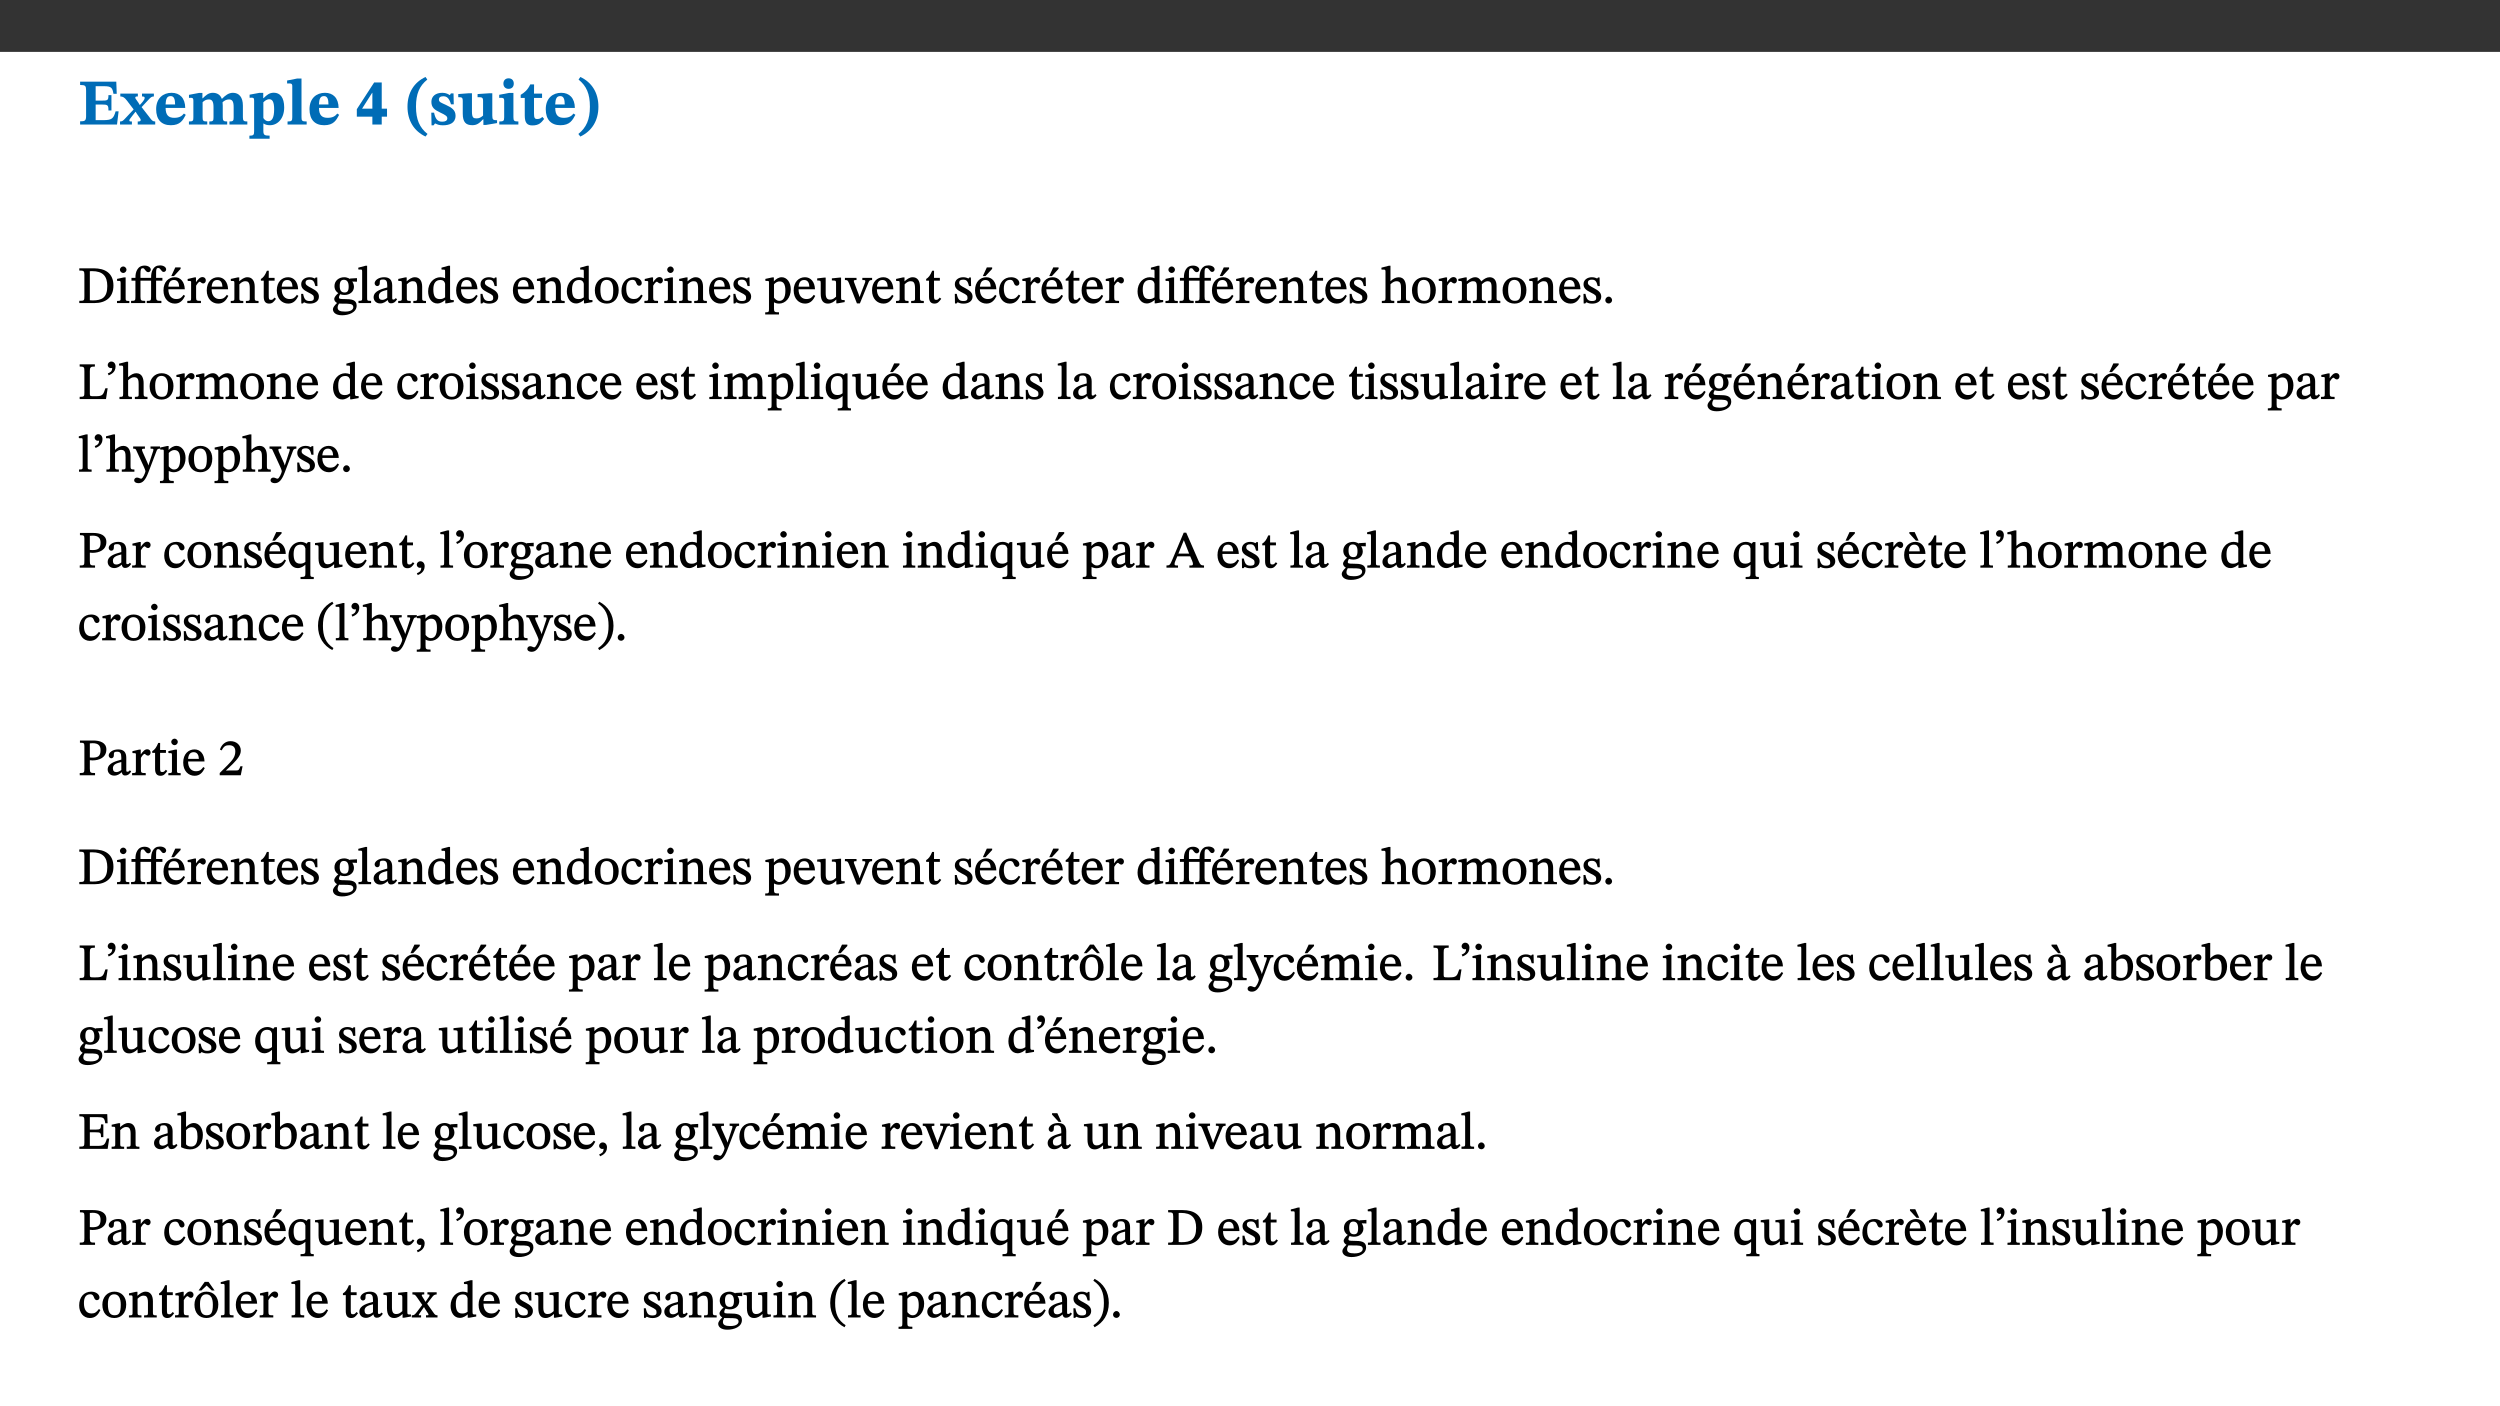 ﻿<?xml version="1.0" encoding="utf-8"?>
<svg xmlns="http://www.w3.org/2000/svg" xmlns:xlink="http://www.w3.org/1999/xlink" viewBox="0 0 960 540" version="1.1">
  <rect x="0" y="0" width="960" height="540" fill="#333333" stroke="none"/>
  <defs>
    <g>
      <symbol overflow="visible" id="glyph0-0">
        <path style="stroke:none;" d="M 7.938 -4.281 L 7.938 -4.688 C 7.938 -7.391 11.922 -9.312 11.922 -12.953 C 11.922 -15.531 9.766 -16.75 7.328 -16.75 C 4.828 -16.75 3.125 -15.234 3.125 -13.234 C 3.125 -12.062 3.594 -11.422 4.391 -11.422 C 4.984 -11.422 5.5 -11.828 5.5 -12.594 C 5.5 -13.531 4.984 -13.562 4.984 -14.375 C 4.984 -15.141 5.656 -15.641 7.109 -15.641 C 8.703 -15.641 9.688 -14.844 9.688 -12.891 C 9.688 -9.062 6.938 -8.156 6.938 -4.938 L 6.938 -4.219 L 7.938 -4.219 Z M 8.875 -1.266 C 8.875 -2.031 8.344 -2.828 7.484 -2.828 C 6.562 -2.828 6.016 -2.062 6.016 -1.266 C 6.016 -0.453 6.5 0.203 7.453 0.203 C 8.344 0.203 8.875 -0.469 8.875 -1.266 Z M 14.75 4.109 L 14.75 -19.625 L 0.25 -19.625 L 0.25 4.188 L 14.75 4.188 Z M 13.453 2.703 L 1.516 2.703 L 1.516 -18.188 L 13.453 -18.188 Z M 13.453 2.703 " />
      </symbol>
      <symbol overflow="visible" id="glyph0-1">
        <path style="stroke:none;" d="M 15.656 -5.062 L 14.5 -5.062 C 13.703 -2.234 13.016 -1.688 9.766 -1.688 L 6.844 -1.688 L 6.844 -7.688 L 9.047 -7.688 C 11.516 -7.688 11.75 -7.531 11.75 -5.406 L 12.906 -5.406 L 12.906 -11.297 L 11.75 -11.297 C 11.75 -9.266 11.516 -9.188 9.047 -9.188 L 6.844 -9.188 L 6.844 -14.719 L 10.109 -14.719 C 12.859 -14.719 13.312 -14.094 13.672 -11.797 L 14.938 -11.797 L 14.766 -16.453 L 0.875 -16.453 L 0.875 -15.188 C 2.906 -15.188 3.172 -14.891 3.172 -13.031 L 3.172 -3.203 C 3.172 -1.359 2.547 -1.234 0.875 -1.234 L 0.875 0 L 15.047 0 Z M 15.656 -5.062 " />
      </symbol>
      <symbol overflow="visible" id="glyph0-2">
        <path style="stroke:none;" d="M 13.359 -0.078 L 13.359 -1.172 C 12.344 -1.172 11.969 -1.688 11.219 -2.703 L 8.125 -6.688 L 10.922 -9.688 C 11.578 -10.406 12 -10.781 12.844 -10.781 L 12.844 -11.891 L 8.281 -11.891 L 8.281 -10.781 C 8.969 -10.781 9.297 -10.656 9.297 -10.281 C 9.297 -9.891 9.25 -9.641 8.453 -8.625 L 7.516 -7.578 L 7.359 -7.578 L 6.938 -8.328 C 5.891 -9.859 5.703 -9.969 5.703 -10.328 C 5.703 -10.734 6 -10.781 6.688 -10.781 L 6.688 -11.891 L -0.047 -11.891 L -0.047 -10.781 C 0.938 -10.781 1.562 -10.406 2.453 -9.25 L 5.078 -5.797 L 1.906 -2.422 C 1.047 -1.484 0.719 -1.172 -0.156 -1.172 L -0.156 0 L 4.406 0 L 4.406 -1.172 C 3.641 -1.172 3.422 -1.219 3.422 -1.531 C 3.422 -1.906 3.672 -2.188 4.156 -2.828 L 5.75 -4.875 L 5.875 -4.875 L 6.312 -4.141 L 7.516 -2.406 C 7.688 -2.188 7.781 -1.984 7.781 -1.766 C 7.781 -1.266 7.484 -1.172 6.641 -1.172 L 6.641 0 L 13.359 0 Z M 13.359 -0.078 " />
      </symbol>
      <symbol overflow="visible" id="glyph0-3">
        <path style="stroke:none;" d="M 11.469 -4.219 C 10.656 -3.203 9.672 -2.578 7.734 -2.578 C 5.625 -2.578 4.438 -3.547 4.438 -6.375 L 11.969 -6.375 C 11.922 -10.188 9.859 -12.188 6.734 -12.188 C 3.516 -12.188 0.797 -10.141 0.797 -5.875 C 0.797 -1.938 2.797 0.266 6.422 0.266 C 10.094 0.266 11.078 -1.703 12.172 -3.719 Z M 4.406 -7.609 C 4.516 -10.016 5 -10.922 6.391 -10.922 C 7.703 -10.922 8.078 -9.641 8.078 -7.703 L 4.406 -7.703 Z M 4.406 -7.609 " />
      </symbol>
      <symbol overflow="visible" id="glyph0-4">
        <path style="stroke:none;" d="M 13.609 -7.266 C 13.609 -7.734 13.578 -8.172 13.531 -8.547 C 14.172 -9.188 15.062 -9.641 15.984 -9.641 C 17.156 -9.641 17.797 -9.047 17.797 -6.719 L 17.797 -2.844 C 17.797 -1.469 17.641 -1.172 16.188 -1.172 L 16.188 0 L 23.047 0 L 23.047 -1.172 C 21.609 -1.172 21.344 -1.484 21.344 -2.844 L 21.344 -7.266 C 21.344 -10.531 19.844 -12.188 17.516 -12.188 C 15.859 -12.188 14.578 -11.156 13.375 -9.938 L 13.203 -9.938 C 12.688 -11.453 11.375 -12.188 9.781 -12.188 C 8.047 -12.188 7.016 -11.125 5.953 -10.094 L 5.797 -10.094 L 5.797 -12.125 L 4.453 -12.125 L 0.641 -11.406 L 0.641 -10.234 C 0.641 -10.234 0.891 -10.266 1.312 -10.266 C 2 -10.266 2.328 -10.141 2.328 -9.219 L 2.328 -2.844 C 2.328 -1.484 2.25 -1.172 0.625 -1.172 L 0.625 0 L 7.656 0 L 7.656 -1.172 C 6.016 -1.172 5.875 -1.484 5.875 -2.844 L 5.875 -8.578 C 6.547 -9.25 7.328 -9.641 8.234 -9.641 C 9.391 -9.641 10.062 -9.047 10.062 -6.719 L 10.062 -2.844 C 10.062 -1.469 9.938 -1.172 8.453 -1.172 L 8.453 0 L 15.312 0 L 15.312 -1.172 C 13.875 -1.172 13.609 -1.484 13.609 -2.844 Z M 13.609 -7.266 " />
      </symbol>
      <symbol overflow="visible" id="glyph0-5">
        <path style="stroke:none;" d="M 5.656 -12.172 L 4.234 -12.172 L 0.422 -11.469 L 0.422 -10.281 C 0.422 -10.281 0.891 -10.312 1.219 -10.312 C 2.031 -10.312 2.156 -10.062 2.156 -9.062 L 2.156 2.609 C 2.156 3.984 1.906 4.281 0.344 4.281 L 0.344 5.453 L 8.109 5.453 L 8.109 4.266 C 6.172 4.266 5.703 4.047 5.703 2.422 L 5.703 -0.375 L 5.797 -0.375 C 6.547 0.094 7.281 0.266 8.234 0.266 C 11.219 0.266 13.703 -2.328 13.703 -6.547 C 13.703 -10.438 12.094 -12.219 9.719 -12.219 C 8.078 -12.219 7.062 -11.406 5.797 -10.141 L 5.656 -10.141 Z M 5.703 -8.531 C 6.219 -9.047 6.984 -9.719 7.984 -9.719 C 9.188 -9.719 9.844 -8.703 9.844 -5.844 C 9.844 -2.375 8.891 -1.281 7.609 -1.281 C 6.609 -1.281 6.047 -1.984 5.703 -2.5 Z M 5.703 -8.531 " />
      </symbol>
      <symbol overflow="visible" id="glyph0-6">
        <path style="stroke:none;" d="M 7.812 -1.172 C 6.016 -1.172 5.828 -1.438 5.828 -2.844 L 5.828 -17.672 L 4.188 -17.672 L 0.297 -16.906 L 0.297 -15.766 C 0.297 -15.766 0.672 -15.781 1.062 -15.781 C 1.688 -15.781 2.281 -15.766 2.281 -14.812 L 2.281 -2.844 C 2.281 -1.484 2.109 -1.172 0.469 -1.172 L 0.469 0 L 7.812 0 Z M 7.812 -1.172 " />
      </symbol>
      <symbol overflow="visible" id="glyph0-7">
        <path style="stroke:none;" d="M 11.969 -3.094 L 11.969 -6.094 L 9.938 -6.094 L 9.938 -16.156 L 7.031 -16.156 L 0.375 -5.891 L 0.375 -3.016 L 6.344 -3.016 L 6.344 0 L 9.938 0 L 9.938 -3.016 L 11.969 -3.016 Z M 6.344 -6.094 L 2.359 -6.094 L 2.359 -6.047 L 6.25 -12.172 L 6.344 -12.172 Z M 6.344 -6.094 " />
      </symbol>
      <symbol overflow="visible" id="glyph0-8">
        <path style="stroke:none;" d="M 1.734 -6.859 C 1.734 -1.406 4.312 2.547 8.656 4.609 L 9.422 3.625 C 6.391 1.188 5 -1.891 5 -6.859 C 5 -11.797 6.312 -14.812 9.344 -17.266 L 8.656 -18.266 C 4.312 -16.234 1.734 -12.266 1.734 -6.859 Z M 1.734 -6.859 " />
      </symbol>
      <symbol overflow="visible" id="glyph0-9">
        <path style="stroke:none;" d="M 0.891 -4.453 L 0.984 0.297 L 1.766 0.297 L 2.297 -0.391 L 2.484 -0.391 C 3.125 -0.078 3.797 0.297 5.328 0.297 C 7.875 0.297 10.203 -0.562 10.203 -3.375 C 10.203 -5.594 8.672 -6.5 6.547 -7.516 C 4.812 -8.344 3.812 -8.547 3.812 -9.609 C 3.812 -10.328 4.312 -10.859 5.484 -10.859 C 6.812 -10.859 7.75 -10.203 8.453 -7.75 L 9.516 -7.75 L 9.422 -11.969 L 8.422 -11.969 L 8.047 -11.344 L 7.906 -11.344 C 7.516 -11.594 6.609 -12.188 5.156 -12.188 C 2.484 -12.188 0.922 -10.797 0.922 -8.719 C 0.922 -6.547 2.109 -5.672 4.219 -4.656 C 6.547 -3.562 7.031 -3.172 7.031 -2.375 C 7.031 -1.438 6.219 -1.094 5.062 -1.094 C 3.266 -1.094 2.453 -2.125 1.953 -4.562 L 0.875 -4.562 Z M 0.891 -4.453 " />
      </symbol>
      <symbol overflow="visible" id="glyph0-10">
        <path style="stroke:none;" d="M 15.234 -1.656 L 15.094 -1.656 C 13.75 -1.656 13.406 -1.859 13.406 -3.422 L 13.406 -12.016 L 12.391 -12.016 L 7.75 -11.703 L 7.75 -10.5 C 9.391 -10.5 9.859 -10.5 9.859 -9.062 L 9.859 -3.438 C 8.953 -2.672 8.375 -2.359 7.328 -2.359 C 6.266 -2.359 5.594 -2.547 5.594 -4.906 L 5.594 -12.016 L 4.438 -12.016 L 0.328 -11.703 L 0.328 -10.5 C 1.656 -10.484 2.062 -10.5 2.062 -8.969 L 2.062 -4.188 C 2.062 -0.922 3.25 0.25 5.719 0.25 C 7.391 0.25 8.281 -0.344 9.844 -2 L 9.984 -2 L 9.984 0.156 L 10.953 0.156 L 15.234 -0.562 Z M 15.234 -1.656 " />
      </symbol>
      <symbol overflow="visible" id="glyph0-11">
        <path style="stroke:none;" d="M 7.781 -1.172 C 6.125 -1.172 5.875 -1.438 5.875 -2.875 L 5.875 -12.125 L 4.141 -12.125 L 0.422 -11.422 L 0.422 -10.234 C 0.422 -10.234 0.719 -10.266 1.062 -10.266 C 1.812 -10.266 2.328 -10.234 2.328 -9.125 L 2.328 -2.797 C 2.328 -1.391 2.062 -1.172 0.453 -1.172 L 0.453 0 L 7.781 0 Z M 4.016 -17.75 C 2.75 -17.75 2.031 -16.875 2.031 -15.719 C 2.031 -14.547 2.781 -13.703 4.016 -13.703 C 5.328 -13.703 6.016 -14.547 6.016 -15.734 C 6.016 -16.875 5.328 -17.75 4.016 -17.75 Z M 4.016 -17.75 " />
      </symbol>
      <symbol overflow="visible" id="glyph0-12">
        <path style="stroke:none;" d="M 8.844 -2.922 C 8.25 -2.422 7.828 -2.125 6.859 -2.125 C 5.922 -2.125 5.625 -2.5 5.625 -4.312 L 5.625 -10.203 L 8.719 -10.203 L 8.719 -11.891 L 5.625 -11.891 L 5.656 -15.406 L 4.188 -15.406 C 3.172 -13.234 1.906 -12.234 0.516 -11.406 L 0.516 -10.203 L 2.078 -10.203 L 2.078 -3.438 C 2.078 -0.594 3.047 0.344 4.984 0.344 C 7.578 0.344 8.453 -0.766 9.516 -2.156 Z M 8.844 -2.922 " />
      </symbol>
      <symbol overflow="visible" id="glyph0-13">
        <path style="stroke:none;" d="M 8.25 -6.859 C 8.25 -12.266 5.672 -16.234 1.312 -18.266 L 0.625 -17.266 C 3.672 -14.812 4.984 -11.797 4.984 -6.859 C 4.984 -1.891 3.594 1.188 0.547 3.625 L 1.312 4.609 C 5.672 2.547 8.25 -1.406 8.25 -6.859 Z M 8.25 -6.859 " />
      </symbol>
      <symbol overflow="visible" id="glyph1-0">
        <path style="stroke:none;" d="M 6.5 -3.5 L 6.5 -3.828 C 6.5 -6 9.703 -7.547 9.703 -10.484 C 9.703 -12.547 7.844 -13.594 5.891 -13.594 C 3.891 -13.594 2.375 -12.312 2.375 -10.703 C 2.375 -9.766 2.891 -9.188 3.531 -9.188 C 4 -9.188 4.547 -9.562 4.547 -10.188 C 4.547 -10.938 4.125 -10.953 4.125 -11.609 C 4.125 -12.234 4.547 -12.578 5.719 -12.578 C 7 -12.578 7.656 -12 7.656 -10.422 C 7.656 -7.344 5.438 -6.609 5.438 -4.031 L 5.438 -3.391 L 6.5 -3.391 Z M 7.25 -1.078 C 7.25 -1.688 6.719 -2.391 6.016 -2.391 C 5.281 -2.391 4.703 -1.719 4.703 -1.078 C 4.703 -0.422 5.219 0.156 6 0.156 C 6.719 0.156 7.25 -0.438 7.25 -1.078 Z M 11.969 3.25 L 11.969 -15.891 L 0.062 -15.891 L 0.062 3.359 L 11.969 3.359 Z M 10.812 2.047 L 1.328 2.047 L 1.328 -14.625 L 10.672 -14.625 L 10.672 2.047 Z M 10.812 2.047 " />
      </symbol>
      <symbol overflow="visible" id="glyph1-1">
        <path style="stroke:none;" d="M 0.562 -13.203 L 0.562 -12.484 C 2.188 -12.484 2.516 -12.391 2.516 -10.938 L 2.516 -2.594 C 2.516 -0.969 2.453 -0.859 0.562 -0.859 L 0.562 0 L 6.391 0 C 10.703 0 13.672 -2.156 13.672 -6.734 C 13.672 -11.594 10.312 -13.344 6.172 -13.344 L 0.562 -13.344 Z M 4.484 -12.234 C 4.859 -12.266 5.141 -12.266 5.453 -12.266 C 9.578 -12.266 11.312 -10.344 11.312 -6.547 C 11.312 -2.078 9.281 -1.016 5.656 -1.016 C 5.266 -1.016 4.875 -1.031 4.609 -1.078 L 4.609 -12.234 Z M 4.484 -12.234 " />
      </symbol>
      <symbol overflow="visible" id="glyph1-2">
        <path style="stroke:none;" d="M 2.891 -14.062 C 2.188 -14.062 1.609 -13.406 1.609 -12.812 C 1.609 -12.188 2.219 -11.547 2.891 -11.547 C 3.578 -11.547 4.141 -12.188 4.141 -12.812 C 4.141 -13.406 3.578 -14.062 2.891 -14.062 Z M 5.125 -0.812 C 3.781 -0.812 3.812 -0.969 3.812 -2.125 L 3.812 -9.859 L 3.172 -9.859 L 0.516 -9.281 L 0.516 -8.594 L 0.734 -8.5 C 0.734 -8.5 0.875 -8.5 1.156 -8.5 C 1.734 -8.5 1.891 -8.547 1.891 -7.688 L 1.891 -2.125 C 1.891 -1 1.969 -0.812 0.5 -0.812 L 0.5 0 L 5.234 0 L 5.234 -0.812 Z M 5.125 -0.812 " />
      </symbol>
      <symbol overflow="visible" id="glyph1-3">
        <path style="stroke:none;" d="M 0.375 -9.547 L 0.375 -8.594 L 1.891 -8.594 L 1.891 -2.484 C 1.891 -0.938 1.812 -0.844 0.219 -0.844 L 0.219 0 L 5.656 0 L 5.656 -0.844 C 4.078 -0.844 3.828 -0.938 3.828 -2.484 L 3.828 -8.594 L 7.906 -8.594 L 7.906 -2.484 C 7.906 -0.938 7.828 -0.844 6.234 -0.844 L 6.234 0 L 11.859 0 L 11.859 -0.844 C 10.078 -0.844 9.828 -0.938 9.828 -2.484 L 9.828 -8.594 L 12.25 -8.594 L 12.25 -9.688 L 9.828 -9.688 L 9.828 -11.312 C 9.828 -12.984 9.922 -13.469 10.656 -13.469 C 11.656 -13.469 11.75 -11.953 12.75 -11.953 C 13.203 -11.953 13.688 -12.344 13.688 -12.922 C 13.688 -13.828 12.625 -14.469 11.328 -14.469 C 9.938 -14.469 9.125 -13.891 8.594 -12.969 C 8.062 -12.047 7.906 -11.062 7.906 -9.688 L 3.828 -9.688 L 3.828 -11.234 C 3.828 -12.906 4 -13.375 4.734 -13.375 C 5.141 -13.375 5.219 -13.25 5.625 -12.703 C 6.016 -12.172 6.328 -11.859 6.859 -11.859 C 7.297 -11.859 7.797 -12.25 7.797 -12.844 C 7.797 -13.719 6.719 -14.391 5.422 -14.391 C 4 -14.391 3.125 -13.766 2.594 -12.844 C 2.078 -11.938 1.891 -11.062 1.891 -9.688 L 0.375 -9.688 Z M 0.375 -9.547 " />
      </symbol>
      <symbol overflow="visible" id="glyph1-4">
        <path style="stroke:none;" d="M 8.172 -3.062 C 7.531 -2.234 7.016 -1.547 5.406 -1.547 C 3.812 -1.547 2.406 -2.672 2.406 -5.297 L 8.719 -5.297 C 8.609 -8.203 7.047 -9.922 4.875 -9.922 C 2.547 -9.922 0.531 -8.188 0.531 -4.859 C 0.531 -1.656 2.531 0.203 4.922 0.203 C 6.969 0.203 8.047 -1.172 8.812 -2.75 L 8.234 -3.172 Z M 2.391 -6.156 C 2.547 -8.016 3.234 -8.859 4.578 -8.859 C 6 -8.859 6.516 -7.625 6.547 -6.297 L 2.406 -6.297 Z M 3.75 -10.375 L 4.562 -10.375 L 7.109 -13.141 L 7.109 -13.688 L 5.062 -13.688 L 3.531 -10.375 Z M 3.75 -10.375 " />
      </symbol>
      <symbol overflow="visible" id="glyph1-5">
        <path style="stroke:none;" d="M 3.641 -9.859 L 3.172 -9.859 L 0.562 -9.25 L 0.562 -8.562 L 0.781 -8.484 C 0.781 -8.484 0.922 -8.484 1.312 -8.484 C 2.031 -8.484 1.891 -8.25 1.891 -7.531 L 1.891 -2.047 C 1.891 -0.938 1.891 -0.844 0.438 -0.844 L 0.438 0 L 5.672 0 L 5.672 -0.844 C 4.062 -0.844 3.812 -0.891 3.812 -2.156 L 3.812 -6.672 C 4.25 -7.406 4.797 -8.203 5.266 -8.203 C 5.5 -8.203 5.891 -7.531 6.547 -7.531 C 7 -7.531 7.547 -7.969 7.547 -8.719 C 7.547 -9.406 7.047 -9.984 6.281 -9.984 C 5.312 -9.984 4.625 -9.25 3.625 -7.812 L 3.766 -7.812 L 3.766 -9.859 Z M 3.641 -9.859 " />
      </symbol>
      <symbol overflow="visible" id="glyph1-6">
        <path style="stroke:none;" d="M 8.172 -3.062 C 7.531 -2.234 7.016 -1.547 5.406 -1.547 C 3.812 -1.547 2.406 -2.672 2.406 -5.297 L 8.719 -5.297 C 8.609 -8.203 7.047 -9.922 4.875 -9.922 C 2.547 -9.922 0.531 -8.188 0.531 -4.859 C 0.531 -1.656 2.531 0.203 4.922 0.203 C 6.969 0.203 8.047 -1.172 8.812 -2.75 L 8.234 -3.172 Z M 2.391 -6.156 C 2.547 -8.016 3.234 -8.859 4.578 -8.859 C 6 -8.859 6.516 -7.625 6.547 -6.297 L 2.406 -6.297 Z M 2.391 -6.156 " />
      </symbol>
      <symbol overflow="visible" id="glyph1-7">
        <path style="stroke:none;" d="M 9.703 -6.234 C 9.703 -8.531 8.719 -9.922 6.906 -9.922 C 5.656 -9.922 4.688 -9.156 3.641 -8.25 L 3.75 -8.25 L 3.766 -9.859 L 3.188 -9.859 L 0.516 -9.266 L 0.516 -8.562 L 0.734 -8.484 C 0.734 -8.484 0.859 -8.484 1.188 -8.484 C 1.734 -8.484 1.891 -8.453 1.891 -7.734 L 1.891 -2.125 C 1.891 -1.016 1.969 -0.812 0.5 -0.812 L 0.5 0 L 5.312 0 L 5.312 -0.812 C 3.766 -0.812 3.812 -1.016 3.812 -2.125 L 3.812 -7.188 C 4.359 -7.703 5.016 -8.391 6.094 -8.391 C 7 -8.391 7.797 -8.125 7.797 -5.734 L 7.797 -2.125 C 7.797 -1.016 7.875 -0.812 6.312 -0.812 L 6.312 0 L 11.172 0 L 11.172 -0.812 C 9.719 -0.812 9.703 -1.016 9.703 -2.125 Z M 9.703 -6.234 " />
      </symbol>
      <symbol overflow="visible" id="glyph1-8">
        <path style="stroke:none;" d="M 5.734 -2.016 C 5.234 -1.453 5.078 -1.234 4.438 -1.234 C 3.672 -1.234 3.609 -1.578 3.609 -2.984 L 3.609 -8.594 L 5.859 -8.594 L 5.859 -9.688 L 3.609 -9.688 L 3.625 -12.406 L 2.906 -12.406 C 2.125 -10.578 1.578 -9.844 0.594 -9.25 L 0.594 -8.594 L 1.688 -8.594 L 1.688 -2.438 C 1.688 -0.641 2.406 0.203 3.75 0.203 C 5.016 0.203 5.516 -0.438 6.391 -1.641 L 5.812 -2.109 Z M 5.734 -2.016 " />
      </symbol>
      <symbol overflow="visible" id="glyph1-9">
        <path style="stroke:none;" d="M 0.641 -3.391 L 0.703 0.156 L 1.297 0.156 L 1.719 -0.297 C 2.234 -0.078 2.828 0.219 3.984 0.219 C 5.781 0.219 7.453 -0.625 7.453 -2.484 C 7.453 -3.969 6.438 -4.797 4.625 -5.75 C 2.953 -6.609 2.328 -7.016 2.328 -7.797 C 2.328 -8.688 2.906 -8.984 3.828 -8.984 C 5.047 -8.984 5.641 -8.531 6.094 -6.516 L 6.891 -6.516 L 6.812 -9.828 L 6.219 -9.828 L 5.875 -9.406 L 5.938 -9.406 C 5.438 -9.641 4.844 -9.922 3.844 -9.922 C 2.125 -9.922 0.656 -8.906 0.656 -7.266 C 0.656 -5.797 1.516 -5.016 3.328 -4.109 L 3.422 -4.062 C 5.281 -3.141 5.516 -2.891 5.516 -1.953 C 5.516 -1.016 4.938 -0.781 3.938 -0.781 C 2.469 -0.781 1.828 -1.328 1.391 -3.531 L 0.641 -3.531 Z M 0.641 -3.391 " />
      </symbol>
      <symbol overflow="visible" id="glyph1-10">
        <path style="stroke:none;" d="M 2.453 -3.891 C 1.516 -3.172 0.781 -2.234 0.781 -1.516 C 0.781 -0.953 1.25 -0.344 1.891 -0.016 L 1.891 -0.062 C 0.859 0.938 0.281 1.719 0.281 2.375 C 0.281 3.469 1.188 4.688 3.812 4.688 C 6.312 4.688 9.391 3.641 9.391 0.969 C 9.391 -1.312 7.344 -1.531 4.844 -1.531 C 3.016 -1.531 2.609 -1.594 2.609 -2.188 C 2.609 -2.531 2.891 -3.172 3.047 -3.391 C 3.531 -3.234 4.078 -3.109 4.719 -3.109 C 6.812 -3.109 8.359 -4.406 8.359 -6.25 C 8.359 -7.25 7.891 -8.016 7.656 -8.344 L 7.656 -8.266 L 9.516 -8.203 L 9.516 -9.578 L 6.828 -9.422 L 6.906 -9.203 C 6.906 -9.203 5.938 -9.922 4.625 -9.922 C 2.516 -9.922 0.875 -8.531 0.875 -6.531 C 0.875 -5.234 1.5 -4.297 2.406 -3.766 L 2.406 -3.859 Z M 4.484 -8.938 C 5.75 -8.938 6.328 -7.984 6.328 -6.375 C 6.328 -4.484 5.734 -4.062 4.734 -4.062 C 3.453 -4.062 2.891 -4.906 2.891 -6.609 C 2.891 -8.281 3.453 -8.938 4.484 -8.938 Z M 2.531 0.203 C 2.812 0.203 3.188 0.219 4.781 0.234 C 6.109 0.266 8.109 0.094 8.109 1.531 C 8.109 2.391 7.312 3.281 4.953 3.281 C 2.922 3.281 2.094 2.844 2.094 1.688 C 2.094 1.281 2.188 0.891 2.594 0.203 Z M 2.531 0.203 " />
      </symbol>
      <symbol overflow="visible" id="glyph1-11">
        <path style="stroke:none;" d="M 5.172 -0.844 C 3.75 -0.844 3.766 -0.969 3.766 -2.125 L 3.766 -14.328 L 3.141 -14.328 L 0.375 -13.594 L 0.375 -12.953 L 0.594 -12.875 C 0.594 -12.875 0.812 -12.875 1.156 -12.875 C 1.656 -12.875 1.859 -12.953 1.859 -12.125 L 1.859 -2.125 C 1.859 -1.016 1.906 -0.844 0.453 -0.844 L 0.453 0 L 5.297 0 L 5.297 -0.844 Z M 5.172 -0.844 " />
      </symbol>
      <symbol overflow="visible" id="glyph1-12">
        <path style="stroke:none;" d="M 6 -1.359 C 6.109 -0.484 6.453 0.094 7.328 0.094 C 8.344 0.094 8.906 -0.359 9.641 -1.422 L 9.156 -1.906 C 8.812 -1.516 8.625 -1.359 8.25 -1.359 C 7.828 -1.359 7.766 -1.375 7.766 -2.188 L 7.766 -6.719 C 7.766 -8.781 6.828 -9.922 4.656 -9.922 C 2.484 -9.922 1.016 -8.703 1.016 -7.594 C 1.016 -6.938 1.594 -6.516 1.984 -6.516 C 2.547 -6.516 2.984 -6.938 2.984 -7.547 C 2.984 -8.75 3.062 -9.047 4.203 -9.047 C 5.406 -9.047 5.859 -8.5 5.859 -6.766 L 5.859 -6 C 4.281 -5.5 0.625 -4.844 0.625 -2.219 C 0.625 -0.938 1.594 0.141 3.125 0.141 C 4.406 0.141 5.203 -0.453 6.094 -1.234 L 6.016 -1.234 Z M 5.891 -2.047 C 5.219 -1.5 4.609 -1.219 3.938 -1.219 C 3.094 -1.219 2.625 -1.688 2.625 -2.688 C 2.625 -4.25 4.188 -4.656 5.859 -5.078 L 5.859 -2.016 Z M 5.891 -2.047 " />
      </symbol>
      <symbol overflow="visible" id="glyph1-13">
        <path style="stroke:none;" d="M 10.359 -0.484 L 10.359 -1.156 L 9.828 -1.156 C 9.078 -1.156 8.938 -1.219 8.938 -2.25 L 8.938 -14.328 L 8.281 -14.328 L 5.641 -13.594 L 5.641 -12.922 L 5.859 -12.844 C 5.859 -12.844 6.109 -12.844 6.297 -12.844 C 7.078 -12.844 7.031 -12.797 7.031 -11.906 L 7.031 -9.547 C 6.641 -9.734 5.891 -9.922 5.234 -9.922 C 2.734 -9.922 0.516 -7.766 0.516 -4.484 C 0.516 -1.938 1.812 0.156 4.062 0.156 C 5.375 0.156 6.469 -0.641 7.188 -1.281 L 7.094 -1.281 L 7.094 0.094 L 7.688 0.094 L 10.359 -0.375 Z M 7.078 -2.234 C 6.375 -1.75 5.938 -1.531 5 -1.531 C 3.312 -1.531 2.516 -2.516 2.516 -5.266 C 2.516 -7.766 3.531 -8.859 5.203 -8.859 C 6.438 -8.859 6.875 -8.203 7.031 -7.391 L 7.031 -2.219 Z M 7.078 -2.234 " />
      </symbol>
      <symbol overflow="visible" id="glyph1-14">
        <path style="stroke:none;" d="M 5.141 -9.922 C 2.453 -9.922 0.531 -7.828 0.531 -4.938 C 0.531 -1.719 2.344 0.203 5.141 0.203 C 7.734 0.203 9.688 -1.672 9.688 -5.016 C 9.688 -7.969 7.875 -9.922 5.141 -9.922 Z M 5.062 -8.906 C 6.828 -8.906 7.594 -7.375 7.594 -4.922 C 7.594 -1.672 6.859 -0.859 5.219 -0.859 C 3.5 -0.844 2.656 -2.031 2.656 -5.203 C 2.656 -7.75 3.547 -8.906 5.062 -8.906 Z M 5.062 -8.906 " />
      </symbol>
      <symbol overflow="visible" id="glyph1-15">
        <path style="stroke:none;" d="M 8.031 -3.172 C 7.125 -2.016 6.547 -1.547 5.266 -1.547 C 3.203 -1.547 2.344 -3.125 2.344 -5.562 C 2.344 -7.844 3.203 -8.922 4.828 -8.922 C 6.531 -8.922 5.875 -6.656 7.344 -6.656 C 7.906 -6.656 8.312 -7.094 8.312 -7.672 C 8.312 -8.828 7.031 -9.922 5.156 -9.922 C 2.297 -9.922 0.516 -7.75 0.516 -4.625 C 0.516 -1.859 2.156 0.203 4.641 0.203 C 6.766 0.203 7.875 -1.172 8.672 -2.844 L 8.094 -3.266 Z M 8.031 -3.172 " />
      </symbol>
      <symbol overflow="visible" id="glyph1-16">
        <path style="stroke:none;" d="M 3.5 -9.859 L 3.016 -9.859 L 0.359 -9.281 L 0.359 -8.594 L 0.578 -8.5 C 0.578 -8.5 0.875 -8.5 1.141 -8.5 C 1.797 -8.5 1.75 -8.359 1.75 -7.609 L 1.75 2.25 C 1.75 3.359 1.688 3.562 0.297 3.562 L 0.297 4.375 L 5.594 4.375 L 5.594 3.547 C 3.922 3.547 3.672 3.422 3.672 2.125 L 3.672 -0.359 L 3.578 -0.359 C 4.109 0 4.875 0.203 5.641 0.203 C 8.031 0.203 10.125 -1.938 10.125 -5.312 C 10.125 -7.922 8.625 -9.922 6.656 -9.922 C 5.484 -9.922 4.422 -9.266 3.484 -8.188 L 3.625 -8.188 L 3.625 -9.859 Z M 3.625 -7.125 C 4 -7.625 4.781 -8.312 5.844 -8.312 C 7.312 -8.312 8.047 -7.266 8.047 -4.766 C 8.047 -1.984 7.125 -0.844 5.734 -0.844 C 4.625 -0.844 4 -1.688 3.672 -2.078 L 3.672 -7.172 Z M 3.625 -7.125 " />
      </symbol>
      <symbol overflow="visible" id="glyph1-17">
        <path style="stroke:none;" d="M 10.75 -1.156 L 10.562 -1.156 C 9.609 -1.156 9.484 -1.156 9.484 -2.328 L 9.484 -9.781 L 8.891 -9.781 L 5.953 -9.484 L 5.953 -8.672 C 7.375 -8.672 7.562 -8.688 7.562 -7.625 L 7.562 -2.453 C 6.812 -1.797 6.281 -1.328 5.266 -1.328 C 4.219 -1.328 3.578 -1.797 3.578 -3.828 L 3.578 -9.781 L 3.031 -9.781 L 0.312 -9.469 L 0.312 -8.672 C 1.531 -8.641 1.672 -8.688 1.672 -7.609 L 1.672 -3.562 C 1.672 -0.859 2.766 0.203 4.422 0.203 C 5.703 0.203 6.719 -0.438 7.734 -1.438 L 7.656 -1.438 L 7.656 0.094 L 8.234 0.094 L 10.875 -0.375 L 10.875 -1.156 Z M 10.75 -1.156 " />
      </symbol>
      <symbol overflow="visible" id="glyph1-18">
        <path style="stroke:none;" d="M 9.922 -9.688 L 6.297 -9.688 L 6.297 -8.844 C 7.156 -8.844 7.438 -8.859 7.438 -8.422 C 7.438 -8.109 7.312 -7.875 7.297 -7.766 L 5.578 -3.266 L 5.203 -2.188 L 5.266 -2.188 L 4.922 -3.25 L 3.234 -7.688 C 3.109 -7.969 3.031 -8.203 3.031 -8.469 C 3.031 -8.781 3.172 -8.844 4.062 -8.844 L 4.062 -9.688 L -0.391 -9.688 L -0.391 -8.844 C 0.594 -8.844 0.703 -8.75 1.219 -7.516 L 4.219 0.125 L 5.359 0.125 L 8.547 -7.656 C 8.938 -8.688 9.141 -8.844 10.047 -8.844 L 10.047 -9.688 Z M 9.922 -9.688 " />
      </symbol>
      <symbol overflow="visible" id="glyph1-19">
        <path style="stroke:none;" d="M 3.719 -7.188 C 4.703 -8.094 5.344 -8.391 6.109 -8.391 C 7.734 -8.391 7.812 -7.125 7.812 -5.5 L 7.812 -2.047 C 7.812 -1.094 7.875 -0.844 6.359 -0.844 L 6.359 0 L 11.203 0 L 11.203 -0.844 C 9.828 -0.844 9.719 -1.078 9.719 -2.125 L 9.719 -6.094 C 9.719 -7.734 9.219 -9.922 6.938 -9.922 C 5.875 -9.922 4.859 -9.422 3.641 -8.281 L 3.766 -8.281 L 3.766 -14.328 L 3.109 -14.328 L 0.297 -13.594 L 0.297 -12.922 L 0.516 -12.844 C 0.516 -12.844 0.703 -12.844 1.016 -12.844 C 1.547 -12.844 1.859 -12.875 1.859 -12.172 L 1.859 -1.969 C 1.859 -0.859 1.641 -0.844 0.453 -0.844 L 0.453 0 L 5.234 0 L 5.234 -0.844 C 3.75 -0.844 3.766 -1.016 3.766 -2.047 L 3.766 -7.219 Z M 3.719 -7.188 " />
      </symbol>
      <symbol overflow="visible" id="glyph1-20">
        <path style="stroke:none;" d="M 3.766 -7.156 C 4.344 -7.688 5.141 -8.391 6.172 -8.391 C 7.094 -8.391 7.625 -8.062 7.625 -6.375 L 7.625 -2.438 C 7.625 -1.031 7.656 -0.844 6.094 -0.844 L 6.094 0 L 11.078 0 L 11.078 -0.844 C 9.516 -0.844 9.547 -1.062 9.547 -2.438 L 9.547 -7.219 C 10.156 -7.75 10.891 -8.391 11.719 -8.391 C 12.656 -8.391 13.281 -8.062 13.281 -6.25 L 13.281 -2.438 C 13.281 -1.219 13.375 -0.844 11.875 -0.844 L 11.875 0 L 16.641 0 L 16.641 -0.844 C 15.141 -0.844 15.203 -1.172 15.203 -2.438 L 15.203 -6.5 C 15.203 -8.906 14.062 -9.922 12.516 -9.922 C 11.453 -9.922 10.344 -9.297 9.281 -8.266 L 9.344 -8.266 C 8.984 -9.078 8.188 -9.922 7.047 -9.922 C 5.703 -9.922 4.688 -9.141 3.641 -8.25 L 3.75 -8.25 L 3.75 -9.859 L 3.141 -9.859 L 0.516 -9.266 L 0.516 -8.562 L 0.734 -8.484 C 0.734 -8.484 0.891 -8.484 1.188 -8.484 C 1.75 -8.484 1.891 -8.422 1.891 -7.703 L 1.891 -2.125 C 1.891 -0.938 1.891 -0.844 0.5 -0.844 L 0.5 0 L 5.297 0 L 5.297 -0.844 C 3.938 -0.844 3.812 -0.938 3.812 -2.047 L 3.812 -7.172 Z M 3.766 -7.156 " />
      </symbol>
      <symbol overflow="visible" id="glyph1-21">
        <path style="stroke:none;" d="M 3.75 -1.094 C 3.75 -1.75 3.203 -2.469 2.453 -2.469 C 1.719 -2.469 1.141 -1.766 1.141 -1.109 C 1.141 -0.438 1.656 0.156 2.438 0.156 C 3.203 0.156 3.75 -0.484 3.75 -1.094 Z M 3.75 -1.094 " />
      </symbol>
      <symbol overflow="visible" id="glyph1-22">
        <path style="stroke:none;" d="M 11.312 -4.141 L 10.578 -4.141 C 9.766 -1.688 9.578 -1.094 6.906 -1.094 L 6 -1.094 C 4.828 -1.094 4.609 -1.141 4.609 -2.016 L 4.609 -10.656 C 4.609 -12.219 4.828 -12.484 6.547 -12.484 L 6.547 -13.344 L 0.703 -13.344 L 0.703 -12.484 C 2.438 -12.484 2.516 -12.219 2.516 -10.672 L 2.516 -2.562 C 2.516 -1.016 2.438 -0.859 0.703 -0.859 L 0.703 0 L 10.812 0 L 11.453 -4.141 Z M 11.312 -4.141 " />
      </symbol>
      <symbol overflow="visible" id="glyph1-23">
        <path style="stroke:none;" d="M 1.25 -9.141 C 2.094 -9.516 3.828 -10.281 3.828 -12.516 C 3.828 -13.594 3.188 -14.406 2.188 -14.406 C 1.391 -14.406 0.812 -13.719 0.812 -13.062 C 0.812 -12.484 1.281 -11.875 2.047 -11.875 C 2.266 -11.875 2.438 -11.891 2.531 -11.938 C 2.531 -10.578 1.75 -10.219 0.844 -9.844 L 1.188 -9.109 Z M 1.25 -9.141 " />
      </symbol>
      <symbol overflow="visible" id="glyph1-24">
        <path style="stroke:none;" d="M 10.219 4.266 L 10.219 3.562 C 8.984 3.562 8.906 3.359 8.906 2.344 L 8.906 -9.844 L 7.969 -9.844 L 7.469 -9.219 C 6.75 -9.703 6 -9.922 5.156 -9.922 C 2.625 -9.922 0.516 -7.688 0.516 -4.5 C 0.516 -1.734 1.969 0.156 4.047 0.156 C 5.344 0.156 6.281 -0.516 7.109 -1.25 L 7 -1.25 L 7 2.125 C 7 3.359 6.891 3.562 5.141 3.562 L 5.141 4.375 L 10.219 4.375 Z M 7.031 -2.266 C 6.469 -1.812 5.969 -1.547 5 -1.547 C 3.016 -1.547 2.484 -3.094 2.484 -5.266 C 2.484 -7.75 3.469 -8.859 5.141 -8.859 C 6.203 -8.859 6.734 -8.406 7 -7.406 L 7 -2.234 Z M 7.031 -2.266 " />
      </symbol>
      <symbol overflow="visible" id="glyph1-25">
        <path style="stroke:none;" d="M 9.828 -9.688 L 6.297 -9.688 L 6.297 -8.844 C 7.094 -8.844 7.406 -8.859 7.406 -8.469 C 7.406 -8.312 7.344 -8.125 7.312 -7.969 L 5.438 -2.266 L 5.5 -2.266 L 5.234 -3.172 L 3.281 -7.547 C 3.172 -7.828 3.016 -8.172 3.016 -8.406 C 3.016 -8.766 3.125 -8.828 4.141 -8.828 L 4.141 -9.688 L -0.375 -9.688 L -0.375 -8.844 C 0.484 -8.844 0.625 -8.703 0.812 -8.25 L 3.75 -1.859 C 3.984 -1.312 4.344 -0.484 4.344 -0.219 C 4.344 0.359 3.344 2.688 2.703 2.688 C 2.219 2.688 1.797 2.25 1.094 2.25 C 0.562 2.25 0.016 2.656 0.016 3.25 C 0.016 4 0.734 4.406 1.641 4.406 C 3.25 4.406 4.344 3.25 5.453 0.312 L 8.562 -7.844 C 8.844 -8.625 9.031 -8.844 9.938 -8.844 L 9.938 -9.688 Z M 9.828 -9.688 " />
      </symbol>
      <symbol overflow="visible" id="glyph1-26">
        <path style="stroke:none;" d="M 0.812 -13.203 L 0.812 -12.484 C 2.234 -12.484 2.516 -12.391 2.516 -11.219 L 2.516 -2.656 C 2.516 -0.969 2.438 -0.859 0.734 -0.859 L 0.734 0 L 6.609 0 L 6.609 -0.859 C 4.875 -0.859 4.609 -0.938 4.609 -2.562 L 4.609 -5.781 C 4.703 -5.75 5.219 -5.703 5.625 -5.703 C 8.234 -5.703 10.953 -6.797 10.953 -9.906 C 10.953 -12.547 8.469 -13.344 5.922 -13.344 L 0.812 -13.344 Z M 4.484 -12.234 C 4.906 -12.266 5.281 -12.312 5.672 -12.312 C 7.828 -12.312 8.719 -11.422 8.719 -9.625 C 8.719 -7.312 7.703 -6.766 5.562 -6.766 C 5.156 -6.766 4.703 -6.812 4.609 -6.828 L 4.609 -12.234 Z M 4.484 -12.234 " />
      </symbol>
      <symbol overflow="visible" id="glyph1-27">
        <path style="stroke:none;" d="M 1.469 2.828 C 2.266 2.469 4.062 1.672 4.062 -0.578 C 4.062 -1.672 3.406 -2.469 2.406 -2.469 C 1.609 -2.469 1.031 -1.797 1.031 -1.156 C 1.031 -0.578 1.5 0.047 2.266 0.047 C 2.484 0.047 2.672 0 2.75 -0.016 C 2.75 1.422 1.969 1.75 1.062 2.125 L 1.422 2.875 Z M 1.469 2.828 " />
      </symbol>
      <symbol overflow="visible" id="glyph1-28">
        <path style="stroke:none;" d="M 14.344 -0.125 L 14.344 -0.859 C 13.141 -0.859 12.875 -1.172 12.297 -2.484 L 7.516 -13.453 L 6.547 -13.453 L 2.266 -3.312 C 1.312 -1.031 1.172 -0.859 -0.078 -0.859 L -0.078 0 L 4.359 0 L 4.359 -0.859 C 3.312 -0.859 3.031 -0.844 3.031 -1.391 C 3.031 -1.75 3.125 -2.047 3.25 -2.375 L 4.078 -4.359 L 9.047 -4.359 L 9.766 -2.688 C 10.016 -2.094 10.094 -1.734 10.094 -1.453 C 10.094 -0.75 9.469 -0.859 8.719 -0.859 L 8.719 0 L 14.344 0 Z M 8.828 -5.422 L 4.5 -5.422 L 6.656 -10.734 L 6.531 -10.734 L 8.625 -5.422 Z M 8.828 -5.422 " />
      </symbol>
      <symbol overflow="visible" id="glyph1-29">
        <path style="stroke:none;" d="M 8.172 -3.062 C 7.531 -2.234 7.016 -1.547 5.406 -1.547 C 3.812 -1.547 2.406 -2.672 2.406 -5.297 L 8.719 -5.297 C 8.609 -8.203 7.047 -9.922 4.875 -9.922 C 2.547 -9.922 0.531 -8.188 0.531 -4.859 C 0.531 -1.656 2.531 0.203 4.922 0.203 C 6.969 0.203 8.047 -1.172 8.812 -2.75 L 8.234 -3.172 Z M 2.391 -6.156 C 2.547 -8.016 3.234 -8.859 4.578 -8.859 C 6 -8.859 6.516 -7.625 6.547 -6.297 L 2.406 -6.297 Z M 4.5 -13.688 L 2.531 -13.688 L 2.531 -13.141 L 5.062 -10.375 L 6.094 -10.375 L 4.562 -13.688 Z M 4.5 -13.688 " />
      </symbol>
      <symbol overflow="visible" id="glyph1-30">
        <path style="stroke:none;" d="M 0.453 -5.578 C 0.453 -1.188 2.594 2.016 5.938 3.75 L 6.375 2.969 C 3.391 1.016 2.344 -1.578 2.344 -5.578 C 2.344 -9.547 3.391 -12.125 6.391 -14.109 L 5.938 -14.844 C 2.594 -13.125 0.453 -9.922 0.453 -5.578 Z M 0.453 -5.578 " />
      </symbol>
      <symbol overflow="visible" id="glyph1-31">
        <path style="stroke:none;" d="M 6.359 -5.578 C 6.359 -9.922 4.219 -13.125 0.875 -14.844 L 0.422 -14.109 C 3.422 -12.125 4.469 -9.547 4.469 -5.578 C 4.469 -1.578 3.422 1.016 0.438 2.969 L 0.875 3.75 C 4.219 2.016 6.359 -1.188 6.359 -5.578 Z M 6.359 -5.578 " />
      </symbol>
      <symbol overflow="visible" id="glyph1-32">
        <path style="stroke:none;" d="M 9.25 -3.453 L 8.562 -3.453 C 8.062 -2.109 7.953 -1.828 6.891 -1.828 L 4.125 -1.828 L 2.844 -1.797 L 2.844 -1.688 L 5.438 -4.141 C 7.547 -6.281 8.719 -7.734 8.719 -9.5 C 8.719 -11.594 7.031 -13.094 4.781 -13.094 C 2.844 -13.094 1.359 -11.828 0.703 -9.844 L 1.391 -9.547 C 2.219 -11.203 2.969 -11.531 4.266 -11.531 C 5.797 -11.531 6.609 -10.703 6.609 -9.203 C 6.609 -7.109 5.656 -5.953 3.688 -3.922 L 0.625 -0.859 L 0.625 0 L 8.703 0 L 9.406 -3.453 Z M 9.25 -3.453 " />
      </symbol>
      <symbol overflow="visible" id="glyph1-33">
        <path style="stroke:none;" d="M 5.141 -9.922 C 2.453 -9.922 0.531 -7.828 0.531 -4.938 C 0.531 -1.719 2.344 0.203 5.141 0.203 C 7.734 0.203 9.688 -1.672 9.688 -5.016 C 9.688 -7.969 7.875 -9.922 5.141 -9.922 Z M 5.062 -8.906 C 6.828 -8.906 7.594 -7.375 7.594 -4.922 C 7.594 -1.672 6.859 -0.859 5.219 -0.859 C 3.5 -0.844 2.656 -2.031 2.656 -5.203 C 2.656 -7.75 3.547 -8.906 5.062 -8.906 Z M 8.094 -10.594 L 5.922 -13.688 L 4.469 -13.688 L 2.109 -10.375 L 3.203 -10.375 L 5.203 -12.266 L 7.188 -10.375 L 8.266 -10.375 Z M 8.094 -10.594 " />
      </symbol>
      <symbol overflow="visible" id="glyph1-34">
        <path style="stroke:none;" d="M 6 -1.359 C 6.109 -0.484 6.453 0.094 7.328 0.094 C 8.344 0.094 8.906 -0.359 9.641 -1.422 L 9.156 -1.906 C 8.812 -1.516 8.625 -1.359 8.25 -1.359 C 7.828 -1.359 7.766 -1.375 7.766 -2.188 L 7.766 -6.719 C 7.766 -8.781 6.828 -9.922 4.656 -9.922 C 2.484 -9.922 1.016 -8.703 1.016 -7.594 C 1.016 -6.938 1.594 -6.516 1.984 -6.516 C 2.547 -6.516 2.984 -6.938 2.984 -7.547 C 2.984 -8.75 3.062 -9.047 4.203 -9.047 C 5.406 -9.047 5.859 -8.5 5.859 -6.766 L 5.859 -6 C 4.281 -5.5 0.625 -4.844 0.625 -2.219 C 0.625 -0.938 1.594 0.141 3.125 0.141 C 4.406 0.141 5.203 -0.453 6.094 -1.234 L 6.016 -1.234 Z M 5.891 -2.047 C 5.219 -1.5 4.609 -1.219 3.938 -1.219 C 3.094 -1.219 2.625 -1.688 2.625 -2.688 C 2.625 -4.25 4.188 -4.656 5.859 -5.078 L 5.859 -2.016 Z M 4.281 -13.688 L 2.312 -13.688 L 2.312 -13.141 L 4.844 -10.375 L 5.875 -10.375 L 4.344 -13.688 Z M 4.281 -13.688 " />
      </symbol>
      <symbol overflow="visible" id="glyph1-35">
        <path style="stroke:none;" d="M 3.25 -14.328 L 2.734 -14.328 L 0.016 -13.594 L 0.016 -12.922 L 0.234 -12.844 C 0.234 -12.844 0.391 -12.844 0.719 -12.844 C 1.469 -12.844 1.453 -12.812 1.453 -11.906 L 1.453 -0.656 C 1.969 -0.375 3.234 0.203 4.922 0.203 C 7.688 0.203 9.828 -1.797 9.828 -5.359 C 9.828 -7.953 8.344 -9.922 6.375 -9.922 C 5.047 -9.922 3.906 -9.031 3.234 -8.234 L 3.359 -8.234 L 3.359 -14.328 Z M 3.328 -7.125 C 3.688 -7.609 4.484 -8.312 5.5 -8.312 C 7.391 -8.312 7.75 -6.641 7.75 -4.719 C 7.75 -2.516 7.172 -0.875 5.281 -0.875 C 4.219 -0.875 3.703 -1.312 3.359 -1.734 L 3.359 -7.172 Z M 3.328 -7.125 " />
      </symbol>
      <symbol overflow="visible" id="glyph1-36">
        <path style="stroke:none;" d="M 11.906 -3.969 L 11.172 -3.969 C 10.359 -1.453 10.141 -1.109 7.047 -1.141 L 4.609 -1.141 L 4.609 -6.359 L 6.812 -6.359 C 8.641 -6.359 8.906 -6.25 8.906 -4.5 L 9.797 -4.5 L 9.797 -9.391 L 8.906 -9.391 C 8.906 -7.625 8.641 -7.391 6.812 -7.391 L 4.609 -7.391 L 4.609 -12.188 L 7.406 -12.188 C 9.859 -12.188 10.219 -11.938 10.531 -9.828 L 11.438 -9.828 L 11.297 -13.344 L 0.578 -13.344 L 0.578 -12.484 C 2.328 -12.484 2.516 -12.297 2.516 -10.781 L 2.516 -2.469 C 2.516 -0.922 2.328 -0.859 0.578 -0.859 L 0.578 0 L 11.453 0 L 12.047 -3.969 Z M 11.906 -3.969 " />
      </symbol>
      <symbol overflow="visible" id="glyph1-37">
        <path style="stroke:none;" d="M 9.719 -0.125 L 9.719 -0.844 C 8.859 -0.844 8.641 -1.156 8.094 -1.953 L 5.719 -5.312 L 7.75 -7.953 C 8.203 -8.531 8.594 -8.844 9.391 -8.844 L 9.391 -9.688 L 5.844 -9.688 L 5.844 -8.859 C 6.609 -8.859 6.656 -8.812 6.656 -8.5 C 6.656 -8.188 6.516 -7.984 5.969 -7.25 L 5.062 -5.938 L 5.125 -5.938 L 4.656 -6.766 C 3.984 -7.891 3.672 -8.203 3.672 -8.531 C 3.672 -8.828 3.859 -8.859 4.625 -8.859 L 4.625 -9.688 L 0.078 -9.688 L 0.078 -8.844 C 1.031 -8.844 1.172 -8.688 1.875 -7.688 L 3.859 -4.828 L 1.547 -1.797 C 0.891 -1.016 0.641 -0.844 -0.172 -0.844 L -0.172 0 L 3.406 0 L 3.406 -0.844 C 2.625 -0.844 2.516 -0.781 2.516 -1 C 2.516 -1.156 2.75 -1.438 2.953 -1.75 L 4.562 -4.062 L 4.5 -4.062 L 4.875 -3.406 L 6.141 -1.469 C 6.234 -1.312 6.234 -1.281 6.234 -1.141 C 6.234 -0.797 6.141 -0.844 5.297 -0.844 L 5.297 0 L 9.719 0 Z M 9.719 -0.125 " />
      </symbol>
    </g>
  </defs>
  <g id="surface146">
    <path style=" stroke:none;fill-rule:nonzero;fill:rgb(100%,100%,100%);fill-opacity:1;" d="M 0 559.926 L 960 559.926 L 960 19.926 L 0 19.926 Z M 0 559.926 " />
    <g style="fill:rgb(0%,42.354%,71.373%);fill-opacity:1;">
      <use xlink:href="#glyph0-1" x="29.888" y="47.821" />
      <use xlink:href="#glyph0-2" x="46.247" y="47.821" />
    </g>
    <g style="fill:rgb(0%,42.354%,71.373%);fill-opacity:1;">
      <use xlink:href="#glyph0-3" x="59.162" y="47.821" />
      <use xlink:href="#glyph0-4" x="71.927" y="47.821" />
      <use xlink:href="#glyph0-5" x="95.425" y="47.821" />
      <use xlink:href="#glyph0-6" x="109.95" y="47.821" />
      <use xlink:href="#glyph0-3" x="118.056" y="47.821" />
    </g>
    <g style="fill:rgb(0%,42.354%,71.373%);fill-opacity:1;">
      <use xlink:href="#glyph0-7" x="136.646" y="47.821" />
    </g>
    <g style="fill:rgb(0%,42.354%,71.373%);fill-opacity:1;">
      <use xlink:href="#glyph0-8" x="154.74" y="47.821" />
      <use xlink:href="#glyph0-9" x="164.73" y="47.821" />
      <use xlink:href="#glyph0-10" x="175.636" y="47.821" />
      <use xlink:href="#glyph0-11" x="191.276" y="47.821" />
      <use xlink:href="#glyph0-12" x="199.431" y="47.821" />
    </g>
    <g style="fill:rgb(0%,42.354%,71.373%);fill-opacity:1;">
      <use xlink:href="#glyph0-3" x="208.776" y="47.821" />
      <use xlink:href="#glyph0-13" x="221.541" y="47.821" />
    </g>
    <g style="fill:rgb(0%,0%,0%);fill-opacity:1;">
      <use xlink:href="#glyph1-1" x="29.888" y="116.378" />
      <use xlink:href="#glyph1-2" x="44.433" y="116.378" />
      <use xlink:href="#glyph1-3" x="50.112" y="116.378" />
      <use xlink:href="#glyph1-4" x="62.247" y="116.378" />
      <use xlink:href="#glyph1-5" x="71.492" y="116.378" />
    </g>
    <g style="fill:rgb(0%,0%,0%);fill-opacity:1;">
      <use xlink:href="#glyph1-6" x="78.864" y="116.378" />
      <use xlink:href="#glyph1-7" x="88.11" y="116.378" />
      <use xlink:href="#glyph1-8" x="99.587" y="116.378" />
    </g>
    <g style="fill:rgb(0%,0%,0%);fill-opacity:1;">
      <use xlink:href="#glyph1-6" x="105.763" y="116.378" />
      <use xlink:href="#glyph1-9" x="115.009" y="116.378" />
    </g>
    <g style="fill:rgb(0%,0%,0%);fill-opacity:1;">
      <use xlink:href="#glyph1-10" x="127.562" y="116.378" />
      <use xlink:href="#glyph1-11" x="137.206" y="116.378" />
      <use xlink:href="#glyph1-12" x="142.844" y="116.378" />
      <use xlink:href="#glyph1-7" x="152.409" y="116.378" />
      <use xlink:href="#glyph1-13" x="163.886" y="116.378" />
      <use xlink:href="#glyph1-6" x="174.625" y="116.378" />
      <use xlink:href="#glyph1-9" x="183.871" y="116.378" />
    </g>
    <g style="fill:rgb(0%,0%,0%);fill-opacity:1;">
      <use xlink:href="#glyph1-6" x="196.423" y="116.378" />
      <use xlink:href="#glyph1-7" x="205.669" y="116.378" />
      <use xlink:href="#glyph1-13" x="217.146" y="116.378" />
      <use xlink:href="#glyph1-14" x="227.886" y="116.378" />
      <use xlink:href="#glyph1-15" x="238.127" y="116.378" />
      <use xlink:href="#glyph1-5" x="247.014" y="116.378" />
      <use xlink:href="#glyph1-2" x="254.585" y="116.378" />
      <use xlink:href="#glyph1-7" x="260.264" y="116.378" />
      <use xlink:href="#glyph1-6" x="271.741" y="116.378" />
      <use xlink:href="#glyph1-9" x="280.986" y="116.378" />
    </g>
    <g style="fill:rgb(0%,0%,0%);fill-opacity:1;">
      <use xlink:href="#glyph1-16" x="293.539" y="116.378" />
      <use xlink:href="#glyph1-6" x="304.239" y="116.378" />
      <use xlink:href="#glyph1-17" x="313.485" y="116.378" />
      <use xlink:href="#glyph1-18" x="324.842" y="116.378" />
    </g>
    <g style="fill:rgb(0%,0%,0%);fill-opacity:1;">
      <use xlink:href="#glyph1-6" x="334.326" y="116.378" />
      <use xlink:href="#glyph1-7" x="343.572" y="116.378" />
      <use xlink:href="#glyph1-8" x="355.049" y="116.378" />
    </g>
    <g style="fill:rgb(0%,0%,0%);fill-opacity:1;">
      <use xlink:href="#glyph1-9" x="366.008" y="116.378" />
      <use xlink:href="#glyph1-4" x="373.878" y="116.378" />
      <use xlink:href="#glyph1-15" x="383.123" y="116.378" />
      <use xlink:href="#glyph1-5" x="392.01" y="116.378" />
    </g>
    <g style="fill:rgb(0%,0%,0%);fill-opacity:1;">
      <use xlink:href="#glyph1-4" x="399.382" y="116.378" />
      <use xlink:href="#glyph1-8" x="408.628" y="116.378" />
    </g>
    <g style="fill:rgb(0%,0%,0%);fill-opacity:1;">
      <use xlink:href="#glyph1-6" x="414.805" y="116.378" />
      <use xlink:href="#glyph1-5" x="424.05" y="116.378" />
    </g>
    <g style="fill:rgb(0%,0%,0%);fill-opacity:1;">
      <use xlink:href="#glyph1-13" x="436.304" y="116.378" />
      <use xlink:href="#glyph1-2" x="447.044" y="116.378" />
      <use xlink:href="#glyph1-3" x="452.722" y="116.378" />
      <use xlink:href="#glyph1-4" x="464.857" y="116.378" />
      <use xlink:href="#glyph1-5" x="474.102" y="116.378" />
    </g>
    <g style="fill:rgb(0%,0%,0%);fill-opacity:1;">
      <use xlink:href="#glyph1-6" x="481.475" y="116.378" />
      <use xlink:href="#glyph1-7" x="490.72" y="116.378" />
      <use xlink:href="#glyph1-8" x="502.197" y="116.378" />
    </g>
    <g style="fill:rgb(0%,0%,0%);fill-opacity:1;">
      <use xlink:href="#glyph1-6" x="508.374" y="116.378" />
      <use xlink:href="#glyph1-9" x="517.619" y="116.378" />
    </g>
    <g style="fill:rgb(0%,0%,0%);fill-opacity:1;">
      <use xlink:href="#glyph1-19" x="530.172" y="116.378" />
      <use xlink:href="#glyph1-14" x="541.669" y="116.378" />
      <use xlink:href="#glyph1-5" x="551.91" y="116.378" />
      <use xlink:href="#glyph1-20" x="559.482" y="116.378" />
      <use xlink:href="#glyph1-14" x="576.458" y="116.378" />
      <use xlink:href="#glyph1-7" x="586.7" y="116.378" />
      <use xlink:href="#glyph1-6" x="598.177" y="116.378" />
      <use xlink:href="#glyph1-9" x="607.422" y="116.378" />
      <use xlink:href="#glyph1-21" x="615.293" y="116.378" />
    </g>
    <g style="fill:rgb(0%,0%,0%);fill-opacity:1;">
      <use xlink:href="#glyph1-22" x="29.888" y="153.24" />
    </g>
    <g style="fill:rgb(0%,0%,0%);fill-opacity:1;">
      <use xlink:href="#glyph1-23" x="40.548" y="153.24" />
      <use xlink:href="#glyph1-19" x="45.43" y="153.24" />
      <use xlink:href="#glyph1-14" x="56.927" y="153.24" />
      <use xlink:href="#glyph1-5" x="67.168" y="153.24" />
      <use xlink:href="#glyph1-20" x="74.74" y="153.24" />
      <use xlink:href="#glyph1-14" x="91.716" y="153.24" />
      <use xlink:href="#glyph1-7" x="101.958" y="153.24" />
      <use xlink:href="#glyph1-6" x="113.435" y="153.24" />
    </g>
    <g style="fill:rgb(0%,0%,0%);fill-opacity:1;">
      <use xlink:href="#glyph1-13" x="127.362" y="153.24" />
      <use xlink:href="#glyph1-6" x="138.102" y="153.24" />
    </g>
    <g style="fill:rgb(0%,0%,0%);fill-opacity:1;">
      <use xlink:href="#glyph1-15" x="152.03" y="153.24" />
      <use xlink:href="#glyph1-5" x="160.917" y="153.24" />
    </g>
    <g style="fill:rgb(0%,0%,0%);fill-opacity:1;">
      <use xlink:href="#glyph1-14" x="168.289" y="153.24" />
      <use xlink:href="#glyph1-2" x="178.531" y="153.24" />
      <use xlink:href="#glyph1-9" x="184.209" y="153.24" />
      <use xlink:href="#glyph1-9" x="192.08" y="153.24" />
      <use xlink:href="#glyph1-12" x="199.95" y="153.24" />
      <use xlink:href="#glyph1-7" x="209.514" y="153.24" />
      <use xlink:href="#glyph1-15" x="220.991" y="153.24" />
      <use xlink:href="#glyph1-6" x="229.878" y="153.24" />
    </g>
    <g style="fill:rgb(0%,0%,0%);fill-opacity:1;">
      <use xlink:href="#glyph1-6" x="243.806" y="153.24" />
      <use xlink:href="#glyph1-9" x="253.051" y="153.24" />
      <use xlink:href="#glyph1-8" x="260.922" y="153.24" />
    </g>
    <g style="fill:rgb(0%,0%,0%);fill-opacity:1;">
      <use xlink:href="#glyph1-2" x="271.881" y="153.24" />
      <use xlink:href="#glyph1-20" x="277.559" y="153.24" />
      <use xlink:href="#glyph1-16" x="294.536" y="153.24" />
      <use xlink:href="#glyph1-11" x="305.235" y="153.24" />
      <use xlink:href="#glyph1-2" x="310.874" y="153.24" />
      <use xlink:href="#glyph1-24" x="316.553" y="153.24" />
      <use xlink:href="#glyph1-17" x="326.934" y="153.24" />
      <use xlink:href="#glyph1-4" x="338.291" y="153.24" />
      <use xlink:href="#glyph1-6" x="347.537" y="153.24" />
    </g>
    <g style="fill:rgb(0%,0%,0%);fill-opacity:1;">
      <use xlink:href="#glyph1-13" x="361.465" y="153.24" />
      <use xlink:href="#glyph1-12" x="372.204" y="153.24" />
      <use xlink:href="#glyph1-7" x="381.768" y="153.24" />
      <use xlink:href="#glyph1-9" x="393.245" y="153.24" />
    </g>
    <g style="fill:rgb(0%,0%,0%);fill-opacity:1;">
      <use xlink:href="#glyph1-11" x="405.798" y="153.24" />
      <use xlink:href="#glyph1-12" x="411.437" y="153.24" />
    </g>
    <g style="fill:rgb(0%,0%,0%);fill-opacity:1;">
      <use xlink:href="#glyph1-15" x="425.684" y="153.24" />
      <use xlink:href="#glyph1-5" x="434.57" y="153.24" />
    </g>
    <g style="fill:rgb(0%,0%,0%);fill-opacity:1;">
      <use xlink:href="#glyph1-14" x="441.943" y="153.24" />
      <use xlink:href="#glyph1-2" x="452.184" y="153.24" />
      <use xlink:href="#glyph1-9" x="457.863" y="153.24" />
      <use xlink:href="#glyph1-9" x="465.734" y="153.24" />
      <use xlink:href="#glyph1-12" x="473.604" y="153.24" />
      <use xlink:href="#glyph1-7" x="483.168" y="153.24" />
      <use xlink:href="#glyph1-15" x="494.645" y="153.24" />
      <use xlink:href="#glyph1-6" x="503.532" y="153.24" />
    </g>
    <g style="fill:rgb(0%,0%,0%);fill-opacity:1;">
      <use xlink:href="#glyph1-8" x="517.46" y="153.24" />
      <use xlink:href="#glyph1-2" x="523.736" y="153.24" />
      <use xlink:href="#glyph1-9" x="529.415" y="153.24" />
      <use xlink:href="#glyph1-9" x="537.285" y="153.24" />
      <use xlink:href="#glyph1-17" x="545.156" y="153.24" />
      <use xlink:href="#glyph1-11" x="556.513" y="153.24" />
      <use xlink:href="#glyph1-12" x="562.152" y="153.24" />
      <use xlink:href="#glyph1-2" x="571.716" y="153.24" />
      <use xlink:href="#glyph1-5" x="577.395" y="153.24" />
    </g>
    <g style="fill:rgb(0%,0%,0%);fill-opacity:1;">
      <use xlink:href="#glyph1-6" x="584.767" y="153.24" />
    </g>
    <g style="fill:rgb(0%,0%,0%);fill-opacity:1;">
      <use xlink:href="#glyph1-6" x="598.695" y="153.24" />
      <use xlink:href="#glyph1-8" x="607.94" y="153.24" />
    </g>
    <g style="fill:rgb(0%,0%,0%);fill-opacity:1;">
      <use xlink:href="#glyph1-11" x="618.899" y="153.24" />
      <use xlink:href="#glyph1-12" x="624.538" y="153.24" />
    </g>
    <g style="fill:rgb(0%,0%,0%);fill-opacity:1;">
      <use xlink:href="#glyph1-5" x="638.785" y="153.24" />
    </g>
    <g style="fill:rgb(0%,0%,0%);fill-opacity:1;">
      <use xlink:href="#glyph1-4" x="646.157" y="153.24" />
      <use xlink:href="#glyph1-10" x="655.402" y="153.24" />
    </g>
    <g style="fill:rgb(0%,0%,0%);fill-opacity:1;">
      <use xlink:href="#glyph1-4" x="665.146" y="153.24" />
      <use xlink:href="#glyph1-7" x="674.391" y="153.24" />
      <use xlink:href="#glyph1-4" x="685.868" y="153.24" />
      <use xlink:href="#glyph1-5" x="695.113" y="153.24" />
    </g>
    <g style="fill:rgb(0%,0%,0%);fill-opacity:1;">
      <use xlink:href="#glyph1-12" x="702.386" y="153.24" />
      <use xlink:href="#glyph1-8" x="711.95" y="153.24" />
      <use xlink:href="#glyph1-2" x="718.227" y="153.24" />
      <use xlink:href="#glyph1-14" x="723.905" y="153.24" />
      <use xlink:href="#glyph1-7" x="734.147" y="153.24" />
    </g>
    <g style="fill:rgb(0%,0%,0%);fill-opacity:1;">
      <use xlink:href="#glyph1-6" x="750.306" y="153.24" />
      <use xlink:href="#glyph1-8" x="759.552" y="153.24" />
    </g>
    <g style="fill:rgb(0%,0%,0%);fill-opacity:1;">
      <use xlink:href="#glyph1-6" x="770.511" y="153.24" />
      <use xlink:href="#glyph1-9" x="779.756" y="153.24" />
      <use xlink:href="#glyph1-8" x="787.626" y="153.24" />
    </g>
    <g style="fill:rgb(0%,0%,0%);fill-opacity:1;">
      <use xlink:href="#glyph1-9" x="798.585" y="153.24" />
      <use xlink:href="#glyph1-4" x="806.456" y="153.24" />
      <use xlink:href="#glyph1-15" x="815.701" y="153.24" />
      <use xlink:href="#glyph1-5" x="824.588" y="153.24" />
    </g>
    <g style="fill:rgb(0%,0%,0%);fill-opacity:1;">
      <use xlink:href="#glyph1-4" x="831.96" y="153.24" />
      <use xlink:href="#glyph1-8" x="841.206" y="153.24" />
    </g>
    <g style="fill:rgb(0%,0%,0%);fill-opacity:1;">
      <use xlink:href="#glyph1-4" x="847.382" y="153.24" />
      <use xlink:href="#glyph1-6" x="856.628" y="153.24" />
    </g>
    <g style="fill:rgb(0%,0%,0%);fill-opacity:1;">
      <use xlink:href="#glyph1-16" x="870.555" y="153.24" />
      <use xlink:href="#glyph1-12" x="881.255" y="153.24" />
      <use xlink:href="#glyph1-5" x="890.819" y="153.24" />
    </g>
    <g style="fill:rgb(0%,0%,0%);fill-opacity:1;">
      <use xlink:href="#glyph1-11" x="29.888" y="181.135" />
      <use xlink:href="#glyph1-23" x="35.527" y="181.135" />
      <use xlink:href="#glyph1-19" x="40.409" y="181.135" />
    </g>
    <g style="fill:rgb(0%,0%,0%);fill-opacity:1;">
      <use xlink:href="#glyph1-25" x="51.507" y="181.135" />
      <use xlink:href="#glyph1-16" x="61.131" y="181.135" />
      <use xlink:href="#glyph1-14" x="71.831" y="181.135" />
      <use xlink:href="#glyph1-16" x="82.072" y="181.135" />
      <use xlink:href="#glyph1-19" x="92.772" y="181.135" />
    </g>
    <g style="fill:rgb(0%,0%,0%);fill-opacity:1;">
      <use xlink:href="#glyph1-25" x="103.871" y="181.135" />
      <use xlink:href="#glyph1-9" x="113.494" y="181.135" />
      <use xlink:href="#glyph1-6" x="121.365" y="181.135" />
      <use xlink:href="#glyph1-21" x="130.61" y="181.135" />
    </g>
    <g style="fill:rgb(0%,0%,0%);fill-opacity:1;">
      <use xlink:href="#glyph1-26" x="29.888" y="217.997" />
    </g>
    <g style="fill:rgb(0%,0%,0%);fill-opacity:1;">
      <use xlink:href="#glyph1-12" x="40.727" y="217.997" />
      <use xlink:href="#glyph1-5" x="50.291" y="217.997" />
    </g>
    <g style="fill:rgb(0%,0%,0%);fill-opacity:1;">
      <use xlink:href="#glyph1-15" x="62.546" y="217.997" />
      <use xlink:href="#glyph1-14" x="71.432" y="217.997" />
      <use xlink:href="#glyph1-7" x="81.674" y="217.997" />
      <use xlink:href="#glyph1-9" x="93.151" y="217.997" />
      <use xlink:href="#glyph1-4" x="101.021" y="217.997" />
      <use xlink:href="#glyph1-24" x="110.267" y="217.997" />
      <use xlink:href="#glyph1-17" x="120.648" y="217.997" />
      <use xlink:href="#glyph1-6" x="132.005" y="217.997" />
      <use xlink:href="#glyph1-7" x="141.25" y="217.997" />
      <use xlink:href="#glyph1-8" x="152.727" y="217.997" />
      <use xlink:href="#glyph1-27" x="159.004" y="217.997" />
    </g>
    <g style="fill:rgb(0%,0%,0%);fill-opacity:1;">
      <use xlink:href="#glyph1-11" x="168.688" y="217.997" />
      <use xlink:href="#glyph1-23" x="174.326" y="217.997" />
    </g>
    <g style="fill:rgb(0%,0%,0%);fill-opacity:1;">
      <use xlink:href="#glyph1-14" x="177.614" y="217.997" />
      <use xlink:href="#glyph1-5" x="187.856" y="217.997" />
      <use xlink:href="#glyph1-10" x="195.427" y="217.997" />
    </g>
    <g style="fill:rgb(0%,0%,0%);fill-opacity:1;">
      <use xlink:href="#glyph1-12" x="204.872" y="217.997" />
      <use xlink:href="#glyph1-7" x="214.436" y="217.997" />
      <use xlink:href="#glyph1-6" x="225.913" y="217.997" />
    </g>
    <g style="fill:rgb(0%,0%,0%);fill-opacity:1;">
      <use xlink:href="#glyph1-6" x="239.841" y="217.997" />
      <use xlink:href="#glyph1-7" x="249.086" y="217.997" />
      <use xlink:href="#glyph1-13" x="260.563" y="217.997" />
      <use xlink:href="#glyph1-14" x="271.303" y="217.997" />
      <use xlink:href="#glyph1-15" x="281.544" y="217.997" />
      <use xlink:href="#glyph1-5" x="290.431" y="217.997" />
      <use xlink:href="#glyph1-2" x="298.003" y="217.997" />
      <use xlink:href="#glyph1-7" x="303.681" y="217.997" />
      <use xlink:href="#glyph1-2" x="315.158" y="217.997" />
      <use xlink:href="#glyph1-6" x="320.837" y="217.997" />
      <use xlink:href="#glyph1-7" x="330.082" y="217.997" />
    </g>
    <g style="fill:rgb(0%,0%,0%);fill-opacity:1;">
      <use xlink:href="#glyph1-2" x="346.242" y="217.997" />
      <use xlink:href="#glyph1-7" x="351.92" y="217.997" />
      <use xlink:href="#glyph1-13" x="363.397" y="217.997" />
      <use xlink:href="#glyph1-2" x="374.137" y="217.997" />
      <use xlink:href="#glyph1-24" x="379.816" y="217.997" />
      <use xlink:href="#glyph1-17" x="390.197" y="217.997" />
      <use xlink:href="#glyph1-4" x="401.554" y="217.997" />
    </g>
    <g style="fill:rgb(0%,0%,0%);fill-opacity:1;">
      <use xlink:href="#glyph1-16" x="415.482" y="217.997" />
      <use xlink:href="#glyph1-12" x="426.182" y="217.997" />
      <use xlink:href="#glyph1-5" x="435.746" y="217.997" />
    </g>
    <g style="fill:rgb(0%,0%,0%);fill-opacity:1;">
      <use xlink:href="#glyph1-28" x="448" y="217.997" />
    </g>
    <g style="fill:rgb(0%,0%,0%);fill-opacity:1;">
      <use xlink:href="#glyph1-6" x="466.989" y="217.997" />
      <use xlink:href="#glyph1-9" x="476.234" y="217.997" />
      <use xlink:href="#glyph1-8" x="484.105" y="217.997" />
    </g>
    <g style="fill:rgb(0%,0%,0%);fill-opacity:1;">
      <use xlink:href="#glyph1-11" x="495.064" y="217.997" />
      <use xlink:href="#glyph1-12" x="500.702" y="217.997" />
    </g>
    <g style="fill:rgb(0%,0%,0%);fill-opacity:1;">
      <use xlink:href="#glyph1-10" x="514.949" y="217.997" />
      <use xlink:href="#glyph1-11" x="524.593" y="217.997" />
      <use xlink:href="#glyph1-12" x="530.232" y="217.997" />
      <use xlink:href="#glyph1-7" x="539.796" y="217.997" />
      <use xlink:href="#glyph1-13" x="551.273" y="217.997" />
      <use xlink:href="#glyph1-6" x="562.013" y="217.997" />
    </g>
    <g style="fill:rgb(0%,0%,0%);fill-opacity:1;">
      <use xlink:href="#glyph1-6" x="575.94" y="217.997" />
      <use xlink:href="#glyph1-7" x="585.186" y="217.997" />
      <use xlink:href="#glyph1-13" x="596.663" y="217.997" />
      <use xlink:href="#glyph1-14" x="607.402" y="217.997" />
      <use xlink:href="#glyph1-15" x="617.644" y="217.997" />
      <use xlink:href="#glyph1-5" x="626.531" y="217.997" />
      <use xlink:href="#glyph1-2" x="634.102" y="217.997" />
      <use xlink:href="#glyph1-7" x="639.781" y="217.997" />
      <use xlink:href="#glyph1-6" x="651.258" y="217.997" />
    </g>
    <g style="fill:rgb(0%,0%,0%);fill-opacity:1;">
      <use xlink:href="#glyph1-24" x="665.186" y="217.997" />
      <use xlink:href="#glyph1-17" x="675.567" y="217.997" />
      <use xlink:href="#glyph1-2" x="686.924" y="217.997" />
    </g>
    <g style="fill:rgb(0%,0%,0%);fill-opacity:1;">
      <use xlink:href="#glyph1-9" x="697.285" y="217.997" />
      <use xlink:href="#glyph1-4" x="705.156" y="217.997" />
      <use xlink:href="#glyph1-15" x="714.401" y="217.997" />
      <use xlink:href="#glyph1-5" x="723.288" y="217.997" />
    </g>
    <g style="fill:rgb(0%,0%,0%);fill-opacity:1;">
      <use xlink:href="#glyph1-29" x="730.66" y="217.997" />
      <use xlink:href="#glyph1-8" x="739.905" y="217.997" />
    </g>
    <g style="fill:rgb(0%,0%,0%);fill-opacity:1;">
      <use xlink:href="#glyph1-6" x="746.082" y="217.997" />
    </g>
    <g style="fill:rgb(0%,0%,0%);fill-opacity:1;">
      <use xlink:href="#glyph1-11" x="760.01" y="217.997" />
      <use xlink:href="#glyph1-23" x="765.649" y="217.997" />
      <use xlink:href="#glyph1-19" x="770.531" y="217.997" />
      <use xlink:href="#glyph1-14" x="782.027" y="217.997" />
      <use xlink:href="#glyph1-5" x="792.269" y="217.997" />
      <use xlink:href="#glyph1-20" x="799.841" y="217.997" />
      <use xlink:href="#glyph1-14" x="816.817" y="217.997" />
      <use xlink:href="#glyph1-7" x="827.059" y="217.997" />
      <use xlink:href="#glyph1-6" x="838.536" y="217.997" />
    </g>
    <g style="fill:rgb(0%,0%,0%);fill-opacity:1;">
      <use xlink:href="#glyph1-13" x="852.463" y="217.997" />
      <use xlink:href="#glyph1-6" x="863.203" y="217.997" />
    </g>
    <g style="fill:rgb(0%,0%,0%);fill-opacity:1;">
      <use xlink:href="#glyph1-15" x="29.888" y="245.892" />
      <use xlink:href="#glyph1-5" x="38.775" y="245.892" />
    </g>
    <g style="fill:rgb(0%,0%,0%);fill-opacity:1;">
      <use xlink:href="#glyph1-14" x="46.147" y="245.892" />
      <use xlink:href="#glyph1-2" x="56.389" y="245.892" />
      <use xlink:href="#glyph1-9" x="62.067" y="245.892" />
      <use xlink:href="#glyph1-9" x="69.938" y="245.892" />
      <use xlink:href="#glyph1-12" x="77.808" y="245.892" />
      <use xlink:href="#glyph1-7" x="87.372" y="245.892" />
      <use xlink:href="#glyph1-15" x="98.849" y="245.892" />
      <use xlink:href="#glyph1-6" x="107.736" y="245.892" />
    </g>
    <g style="fill:rgb(0%,0%,0%);fill-opacity:1;">
      <use xlink:href="#glyph1-30" x="121.664" y="245.892" />
      <use xlink:href="#glyph1-11" x="128.498" y="245.892" />
      <use xlink:href="#glyph1-23" x="134.137" y="245.892" />
      <use xlink:href="#glyph1-19" x="139.019" y="245.892" />
    </g>
    <g style="fill:rgb(0%,0%,0%);fill-opacity:1;">
      <use xlink:href="#glyph1-25" x="150.117" y="245.892" />
      <use xlink:href="#glyph1-16" x="159.741" y="245.892" />
      <use xlink:href="#glyph1-14" x="170.441" y="245.892" />
      <use xlink:href="#glyph1-16" x="180.683" y="245.892" />
      <use xlink:href="#glyph1-19" x="191.382" y="245.892" />
    </g>
    <g style="fill:rgb(0%,0%,0%);fill-opacity:1;">
      <use xlink:href="#glyph1-25" x="202.481" y="245.892" />
      <use xlink:href="#glyph1-9" x="212.105" y="245.892" />
      <use xlink:href="#glyph1-6" x="219.975" y="245.892" />
      <use xlink:href="#glyph1-31" x="229.221" y="245.892" />
      <use xlink:href="#glyph1-21" x="236.055" y="245.892" />
    </g>
    <g style="fill:rgb(0%,0%,0%);fill-opacity:1;">
      <use xlink:href="#glyph1-26" x="29.888" y="297.698" />
    </g>
    <g style="fill:rgb(0%,0%,0%);fill-opacity:1;">
      <use xlink:href="#glyph1-12" x="40.727" y="297.698" />
      <use xlink:href="#glyph1-5" x="50.291" y="297.698" />
      <use xlink:href="#glyph1-8" x="57.863" y="297.698" />
      <use xlink:href="#glyph1-2" x="64.14" y="297.698" />
      <use xlink:href="#glyph1-6" x="69.818" y="297.698" />
    </g>
    <g style="fill:rgb(0%,0%,0%);fill-opacity:1;">
      <use xlink:href="#glyph1-32" x="83.746" y="297.698" />
    </g>
    <g style="fill:rgb(0%,0%,0%);fill-opacity:1;">
      <use xlink:href="#glyph1-1" x="29.888" y="339.541" />
      <use xlink:href="#glyph1-2" x="44.433" y="339.541" />
      <use xlink:href="#glyph1-3" x="50.112" y="339.541" />
      <use xlink:href="#glyph1-4" x="62.247" y="339.541" />
      <use xlink:href="#glyph1-5" x="71.492" y="339.541" />
    </g>
    <g style="fill:rgb(0%,0%,0%);fill-opacity:1;">
      <use xlink:href="#glyph1-6" x="78.864" y="339.541" />
      <use xlink:href="#glyph1-7" x="88.11" y="339.541" />
      <use xlink:href="#glyph1-8" x="99.587" y="339.541" />
    </g>
    <g style="fill:rgb(0%,0%,0%);fill-opacity:1;">
      <use xlink:href="#glyph1-6" x="105.763" y="339.541" />
      <use xlink:href="#glyph1-9" x="115.009" y="339.541" />
    </g>
    <g style="fill:rgb(0%,0%,0%);fill-opacity:1;">
      <use xlink:href="#glyph1-10" x="127.562" y="339.541" />
      <use xlink:href="#glyph1-11" x="137.206" y="339.541" />
      <use xlink:href="#glyph1-12" x="142.844" y="339.541" />
      <use xlink:href="#glyph1-7" x="152.409" y="339.541" />
      <use xlink:href="#glyph1-13" x="163.886" y="339.541" />
      <use xlink:href="#glyph1-6" x="174.625" y="339.541" />
      <use xlink:href="#glyph1-9" x="183.871" y="339.541" />
    </g>
    <g style="fill:rgb(0%,0%,0%);fill-opacity:1;">
      <use xlink:href="#glyph1-6" x="196.423" y="339.541" />
      <use xlink:href="#glyph1-7" x="205.669" y="339.541" />
      <use xlink:href="#glyph1-13" x="217.146" y="339.541" />
      <use xlink:href="#glyph1-14" x="227.886" y="339.541" />
      <use xlink:href="#glyph1-15" x="238.127" y="339.541" />
      <use xlink:href="#glyph1-5" x="247.014" y="339.541" />
      <use xlink:href="#glyph1-2" x="254.585" y="339.541" />
      <use xlink:href="#glyph1-7" x="260.264" y="339.541" />
      <use xlink:href="#glyph1-6" x="271.741" y="339.541" />
      <use xlink:href="#glyph1-9" x="280.986" y="339.541" />
    </g>
    <g style="fill:rgb(0%,0%,0%);fill-opacity:1;">
      <use xlink:href="#glyph1-16" x="293.539" y="339.541" />
      <use xlink:href="#glyph1-6" x="304.239" y="339.541" />
      <use xlink:href="#glyph1-17" x="313.485" y="339.541" />
      <use xlink:href="#glyph1-18" x="324.842" y="339.541" />
    </g>
    <g style="fill:rgb(0%,0%,0%);fill-opacity:1;">
      <use xlink:href="#glyph1-6" x="334.326" y="339.541" />
      <use xlink:href="#glyph1-7" x="343.572" y="339.541" />
      <use xlink:href="#glyph1-8" x="355.049" y="339.541" />
    </g>
    <g style="fill:rgb(0%,0%,0%);fill-opacity:1;">
      <use xlink:href="#glyph1-9" x="366.008" y="339.541" />
      <use xlink:href="#glyph1-4" x="373.878" y="339.541" />
      <use xlink:href="#glyph1-15" x="383.123" y="339.541" />
      <use xlink:href="#glyph1-5" x="392.01" y="339.541" />
    </g>
    <g style="fill:rgb(0%,0%,0%);fill-opacity:1;">
      <use xlink:href="#glyph1-4" x="399.382" y="339.541" />
      <use xlink:href="#glyph1-8" x="408.628" y="339.541" />
    </g>
    <g style="fill:rgb(0%,0%,0%);fill-opacity:1;">
      <use xlink:href="#glyph1-6" x="414.805" y="339.541" />
      <use xlink:href="#glyph1-5" x="424.05" y="339.541" />
    </g>
    <g style="fill:rgb(0%,0%,0%);fill-opacity:1;">
      <use xlink:href="#glyph1-13" x="436.304" y="339.541" />
      <use xlink:href="#glyph1-2" x="447.044" y="339.541" />
      <use xlink:href="#glyph1-3" x="452.722" y="339.541" />
      <use xlink:href="#glyph1-4" x="464.857" y="339.541" />
      <use xlink:href="#glyph1-5" x="474.102" y="339.541" />
    </g>
    <g style="fill:rgb(0%,0%,0%);fill-opacity:1;">
      <use xlink:href="#glyph1-6" x="481.475" y="339.541" />
      <use xlink:href="#glyph1-7" x="490.72" y="339.541" />
      <use xlink:href="#glyph1-8" x="502.197" y="339.541" />
    </g>
    <g style="fill:rgb(0%,0%,0%);fill-opacity:1;">
      <use xlink:href="#glyph1-6" x="508.374" y="339.541" />
      <use xlink:href="#glyph1-9" x="517.619" y="339.541" />
    </g>
    <g style="fill:rgb(0%,0%,0%);fill-opacity:1;">
      <use xlink:href="#glyph1-19" x="530.172" y="339.541" />
      <use xlink:href="#glyph1-14" x="541.669" y="339.541" />
      <use xlink:href="#glyph1-5" x="551.91" y="339.541" />
      <use xlink:href="#glyph1-20" x="559.482" y="339.541" />
      <use xlink:href="#glyph1-14" x="576.458" y="339.541" />
      <use xlink:href="#glyph1-7" x="586.7" y="339.541" />
      <use xlink:href="#glyph1-6" x="598.177" y="339.541" />
      <use xlink:href="#glyph1-9" x="607.422" y="339.541" />
      <use xlink:href="#glyph1-21" x="615.293" y="339.541" />
    </g>
    <g style="fill:rgb(0%,0%,0%);fill-opacity:1;">
      <use xlink:href="#glyph1-22" x="29.888" y="376.403" />
    </g>
    <g style="fill:rgb(0%,0%,0%);fill-opacity:1;">
      <use xlink:href="#glyph1-23" x="40.548" y="376.403" />
    </g>
    <g style="fill:rgb(0%,0%,0%);fill-opacity:1;">
      <use xlink:href="#glyph1-2" x="45.031" y="376.403" />
      <use xlink:href="#glyph1-7" x="50.71" y="376.403" />
      <use xlink:href="#glyph1-9" x="62.187" y="376.403" />
      <use xlink:href="#glyph1-17" x="70.057" y="376.403" />
      <use xlink:href="#glyph1-11" x="81.415" y="376.403" />
      <use xlink:href="#glyph1-2" x="87.054" y="376.403" />
      <use xlink:href="#glyph1-7" x="92.732" y="376.403" />
      <use xlink:href="#glyph1-6" x="104.209" y="376.403" />
    </g>
    <g style="fill:rgb(0%,0%,0%);fill-opacity:1;">
      <use xlink:href="#glyph1-6" x="118.137" y="376.403" />
      <use xlink:href="#glyph1-9" x="127.382" y="376.403" />
      <use xlink:href="#glyph1-8" x="135.253" y="376.403" />
    </g>
    <g style="fill:rgb(0%,0%,0%);fill-opacity:1;">
      <use xlink:href="#glyph1-9" x="146.212" y="376.403" />
      <use xlink:href="#glyph1-4" x="154.082" y="376.403" />
      <use xlink:href="#glyph1-15" x="163.328" y="376.403" />
      <use xlink:href="#glyph1-5" x="172.214" y="376.403" />
    </g>
    <g style="fill:rgb(0%,0%,0%);fill-opacity:1;">
      <use xlink:href="#glyph1-4" x="179.587" y="376.403" />
      <use xlink:href="#glyph1-8" x="188.832" y="376.403" />
    </g>
    <g style="fill:rgb(0%,0%,0%);fill-opacity:1;">
      <use xlink:href="#glyph1-4" x="195.009" y="376.403" />
      <use xlink:href="#glyph1-6" x="204.254" y="376.403" />
    </g>
    <g style="fill:rgb(0%,0%,0%);fill-opacity:1;">
      <use xlink:href="#glyph1-16" x="218.182" y="376.403" />
      <use xlink:href="#glyph1-12" x="228.882" y="376.403" />
      <use xlink:href="#glyph1-5" x="238.446" y="376.403" />
    </g>
    <g style="fill:rgb(0%,0%,0%);fill-opacity:1;">
      <use xlink:href="#glyph1-11" x="250.7" y="376.403" />
      <use xlink:href="#glyph1-6" x="256.339" y="376.403" />
    </g>
    <g style="fill:rgb(0%,0%,0%);fill-opacity:1;">
      <use xlink:href="#glyph1-16" x="270.267" y="376.403" />
      <use xlink:href="#glyph1-12" x="280.966" y="376.403" />
      <use xlink:href="#glyph1-7" x="290.531" y="376.403" />
      <use xlink:href="#glyph1-15" x="302.008" y="376.403" />
      <use xlink:href="#glyph1-5" x="310.894" y="376.403" />
    </g>
    <g style="fill:rgb(0%,0%,0%);fill-opacity:1;">
      <use xlink:href="#glyph1-4" x="318.267" y="376.403" />
      <use xlink:href="#glyph1-12" x="327.512" y="376.403" />
      <use xlink:href="#glyph1-9" x="337.076" y="376.403" />
    </g>
    <g style="fill:rgb(0%,0%,0%);fill-opacity:1;">
      <use xlink:href="#glyph1-6" x="349.629" y="376.403" />
      <use xlink:href="#glyph1-8" x="358.874" y="376.403" />
    </g>
    <g style="fill:rgb(0%,0%,0%);fill-opacity:1;">
      <use xlink:href="#glyph1-15" x="369.833" y="376.403" />
      <use xlink:href="#glyph1-14" x="378.72" y="376.403" />
      <use xlink:href="#glyph1-7" x="388.961" y="376.403" />
      <use xlink:href="#glyph1-8" x="400.438" y="376.403" />
      <use xlink:href="#glyph1-5" x="406.715" y="376.403" />
    </g>
    <g style="fill:rgb(0%,0%,0%);fill-opacity:1;">
      <use xlink:href="#glyph1-33" x="414.087" y="376.403" />
      <use xlink:href="#glyph1-11" x="424.329" y="376.403" />
      <use xlink:href="#glyph1-6" x="429.968" y="376.403" />
    </g>
    <g style="fill:rgb(0%,0%,0%);fill-opacity:1;">
      <use xlink:href="#glyph1-11" x="443.895" y="376.403" />
      <use xlink:href="#glyph1-12" x="449.534" y="376.403" />
    </g>
    <g style="fill:rgb(0%,0%,0%);fill-opacity:1;">
      <use xlink:href="#glyph1-10" x="463.781" y="376.403" />
      <use xlink:href="#glyph1-11" x="473.425" y="376.403" />
      <use xlink:href="#glyph1-25" x="479.064" y="376.403" />
    </g>
    <g style="fill:rgb(0%,0%,0%);fill-opacity:1;">
      <use xlink:href="#glyph1-15" x="488.588" y="376.403" />
      <use xlink:href="#glyph1-4" x="497.475" y="376.403" />
      <use xlink:href="#glyph1-20" x="506.72" y="376.403" />
      <use xlink:href="#glyph1-2" x="523.696" y="376.403" />
      <use xlink:href="#glyph1-6" x="529.375" y="376.403" />
      <use xlink:href="#glyph1-21" x="538.62" y="376.403" />
    </g>
    <g style="fill:rgb(0%,0%,0%);fill-opacity:1;">
      <use xlink:href="#glyph1-22" x="549.758" y="376.403" />
    </g>
    <g style="fill:rgb(0%,0%,0%);fill-opacity:1;">
      <use xlink:href="#glyph1-23" x="560.438" y="376.403" />
    </g>
    <g style="fill:rgb(0%,0%,0%);fill-opacity:1;">
      <use xlink:href="#glyph1-2" x="564.922" y="376.403" />
      <use xlink:href="#glyph1-7" x="570.6" y="376.403" />
      <use xlink:href="#glyph1-9" x="582.077" y="376.403" />
      <use xlink:href="#glyph1-17" x="589.948" y="376.403" />
      <use xlink:href="#glyph1-11" x="601.305" y="376.403" />
      <use xlink:href="#glyph1-2" x="606.944" y="376.403" />
      <use xlink:href="#glyph1-7" x="612.623" y="376.403" />
      <use xlink:href="#glyph1-6" x="624.1" y="376.403" />
    </g>
    <g style="fill:rgb(0%,0%,0%);fill-opacity:1;">
      <use xlink:href="#glyph1-2" x="638.008" y="376.403" />
      <use xlink:href="#glyph1-7" x="643.686" y="376.403" />
      <use xlink:href="#glyph1-15" x="655.163" y="376.403" />
      <use xlink:href="#glyph1-2" x="664.05" y="376.403" />
      <use xlink:href="#glyph1-8" x="669.729" y="376.403" />
    </g>
    <g style="fill:rgb(0%,0%,0%);fill-opacity:1;">
      <use xlink:href="#glyph1-6" x="675.925" y="376.403" />
    </g>
    <g style="fill:rgb(0%,0%,0%);fill-opacity:1;">
      <use xlink:href="#glyph1-11" x="689.833" y="376.403" />
      <use xlink:href="#glyph1-6" x="695.472" y="376.403" />
      <use xlink:href="#glyph1-9" x="704.717" y="376.403" />
    </g>
    <g style="fill:rgb(0%,0%,0%);fill-opacity:1;">
      <use xlink:href="#glyph1-15" x="717.27" y="376.403" />
      <use xlink:href="#glyph1-6" x="726.157" y="376.403" />
      <use xlink:href="#glyph1-11" x="735.402" y="376.403" />
      <use xlink:href="#glyph1-11" x="741.041" y="376.403" />
      <use xlink:href="#glyph1-17" x="746.68" y="376.403" />
      <use xlink:href="#glyph1-11" x="758.037" y="376.403" />
      <use xlink:href="#glyph1-6" x="763.676" y="376.403" />
      <use xlink:href="#glyph1-9" x="772.922" y="376.403" />
    </g>
    <g style="fill:rgb(0%,0%,0%);fill-opacity:1;">
      <use xlink:href="#glyph1-34" x="785.475" y="376.403" />
    </g>
    <g style="fill:rgb(0%,0%,0%);fill-opacity:1;">
      <use xlink:href="#glyph1-12" x="799.721" y="376.403" />
      <use xlink:href="#glyph1-35" x="809.285" y="376.403" />
      <use xlink:href="#glyph1-9" x="819.686" y="376.403" />
      <use xlink:href="#glyph1-14" x="827.557" y="376.403" />
      <use xlink:href="#glyph1-5" x="837.798" y="376.403" />
      <use xlink:href="#glyph1-35" x="845.37" y="376.403" />
      <use xlink:href="#glyph1-6" x="855.771" y="376.403" />
      <use xlink:href="#glyph1-5" x="865.016" y="376.403" />
    </g>
    <g style="fill:rgb(0%,0%,0%);fill-opacity:1;">
      <use xlink:href="#glyph1-11" x="877.27" y="376.403" />
      <use xlink:href="#glyph1-6" x="882.909" y="376.403" />
    </g>
    <g style="fill:rgb(0%,0%,0%);fill-opacity:1;">
      <use xlink:href="#glyph1-10" x="29.888" y="404.298" />
      <use xlink:href="#glyph1-11" x="39.532" y="404.298" />
      <use xlink:href="#glyph1-17" x="45.171" y="404.298" />
      <use xlink:href="#glyph1-15" x="56.528" y="404.298" />
      <use xlink:href="#glyph1-14" x="65.415" y="404.298" />
      <use xlink:href="#glyph1-9" x="75.656" y="404.298" />
      <use xlink:href="#glyph1-6" x="83.527" y="404.298" />
    </g>
    <g style="fill:rgb(0%,0%,0%);fill-opacity:1;">
      <use xlink:href="#glyph1-24" x="97.455" y="404.298" />
      <use xlink:href="#glyph1-17" x="107.836" y="404.298" />
      <use xlink:href="#glyph1-2" x="119.193" y="404.298" />
    </g>
    <g style="fill:rgb(0%,0%,0%);fill-opacity:1;">
      <use xlink:href="#glyph1-9" x="129.554" y="404.298" />
      <use xlink:href="#glyph1-6" x="137.425" y="404.298" />
      <use xlink:href="#glyph1-5" x="146.67" y="404.298" />
    </g>
    <g style="fill:rgb(0%,0%,0%);fill-opacity:1;">
      <use xlink:href="#glyph1-12" x="153.943" y="404.298" />
    </g>
    <g style="fill:rgb(0%,0%,0%);fill-opacity:1;">
      <use xlink:href="#glyph1-17" x="168.189" y="404.298" />
      <use xlink:href="#glyph1-8" x="179.547" y="404.298" />
      <use xlink:href="#glyph1-2" x="185.823" y="404.298" />
      <use xlink:href="#glyph1-11" x="191.502" y="404.298" />
      <use xlink:href="#glyph1-2" x="197.141" y="404.298" />
      <use xlink:href="#glyph1-9" x="202.82" y="404.298" />
      <use xlink:href="#glyph1-4" x="210.69" y="404.298" />
    </g>
    <g style="fill:rgb(0%,0%,0%);fill-opacity:1;">
      <use xlink:href="#glyph1-16" x="224.618" y="404.298" />
      <use xlink:href="#glyph1-14" x="235.318" y="404.298" />
      <use xlink:href="#glyph1-17" x="245.559" y="404.298" />
      <use xlink:href="#glyph1-5" x="256.917" y="404.298" />
    </g>
    <g style="fill:rgb(0%,0%,0%);fill-opacity:1;">
      <use xlink:href="#glyph1-11" x="269.171" y="404.298" />
      <use xlink:href="#glyph1-12" x="274.81" y="404.298" />
    </g>
    <g style="fill:rgb(0%,0%,0%);fill-opacity:1;">
      <use xlink:href="#glyph1-16" x="289.056" y="404.298" />
      <use xlink:href="#glyph1-5" x="299.756" y="404.298" />
    </g>
    <g style="fill:rgb(0%,0%,0%);fill-opacity:1;">
      <use xlink:href="#glyph1-14" x="307.128" y="404.298" />
      <use xlink:href="#glyph1-13" x="317.37" y="404.298" />
      <use xlink:href="#glyph1-17" x="328.11" y="404.298" />
      <use xlink:href="#glyph1-15" x="339.467" y="404.298" />
      <use xlink:href="#glyph1-8" x="348.354" y="404.298" />
      <use xlink:href="#glyph1-2" x="354.63" y="404.298" />
      <use xlink:href="#glyph1-14" x="360.309" y="404.298" />
      <use xlink:href="#glyph1-7" x="370.551" y="404.298" />
    </g>
    <g style="fill:rgb(0%,0%,0%);fill-opacity:1;">
      <use xlink:href="#glyph1-13" x="386.71" y="404.298" />
      <use xlink:href="#glyph1-23" x="397.45" y="404.298" />
    </g>
    <g style="fill:rgb(0%,0%,0%);fill-opacity:1;">
      <use xlink:href="#glyph1-4" x="400.737" y="404.298" />
      <use xlink:href="#glyph1-7" x="409.983" y="404.298" />
      <use xlink:href="#glyph1-6" x="421.46" y="404.298" />
      <use xlink:href="#glyph1-5" x="430.705" y="404.298" />
      <use xlink:href="#glyph1-10" x="438.277" y="404.298" />
      <use xlink:href="#glyph1-2" x="447.92" y="404.298" />
      <use xlink:href="#glyph1-6" x="453.599" y="404.298" />
      <use xlink:href="#glyph1-21" x="462.844" y="404.298" />
    </g>
    <g style="fill:rgb(0%,0%,0%);fill-opacity:1;">
      <use xlink:href="#glyph1-36" x="29.888" y="441.16" />
      <use xlink:href="#glyph1-7" x="42.361" y="441.16" />
    </g>
    <g style="fill:rgb(0%,0%,0%);fill-opacity:1;">
      <use xlink:href="#glyph1-12" x="58.521" y="441.16" />
      <use xlink:href="#glyph1-35" x="68.085" y="441.16" />
      <use xlink:href="#glyph1-9" x="78.486" y="441.16" />
      <use xlink:href="#glyph1-14" x="86.356" y="441.16" />
      <use xlink:href="#glyph1-5" x="96.598" y="441.16" />
      <use xlink:href="#glyph1-35" x="104.169" y="441.16" />
      <use xlink:href="#glyph1-12" x="114.57" y="441.16" />
      <use xlink:href="#glyph1-7" x="124.135" y="441.16" />
      <use xlink:href="#glyph1-8" x="135.612" y="441.16" />
    </g>
    <g style="fill:rgb(0%,0%,0%);fill-opacity:1;">
      <use xlink:href="#glyph1-11" x="146.57" y="441.16" />
      <use xlink:href="#glyph1-6" x="152.209" y="441.16" />
    </g>
    <g style="fill:rgb(0%,0%,0%);fill-opacity:1;">
      <use xlink:href="#glyph1-10" x="166.137" y="441.16" />
      <use xlink:href="#glyph1-11" x="175.781" y="441.16" />
      <use xlink:href="#glyph1-17" x="181.42" y="441.16" />
      <use xlink:href="#glyph1-15" x="192.777" y="441.16" />
      <use xlink:href="#glyph1-14" x="201.664" y="441.16" />
      <use xlink:href="#glyph1-9" x="211.905" y="441.16" />
      <use xlink:href="#glyph1-6" x="219.776" y="441.16" />
      <use xlink:href="#glyph1-27" x="229.021" y="441.16" />
    </g>
    <g style="fill:rgb(0%,0%,0%);fill-opacity:1;">
      <use xlink:href="#glyph1-11" x="238.705" y="441.16" />
      <use xlink:href="#glyph1-12" x="244.344" y="441.16" />
    </g>
    <g style="fill:rgb(0%,0%,0%);fill-opacity:1;">
      <use xlink:href="#glyph1-10" x="258.59" y="441.16" />
      <use xlink:href="#glyph1-11" x="268.234" y="441.16" />
      <use xlink:href="#glyph1-25" x="273.873" y="441.16" />
    </g>
    <g style="fill:rgb(0%,0%,0%);fill-opacity:1;">
      <use xlink:href="#glyph1-15" x="283.397" y="441.16" />
      <use xlink:href="#glyph1-4" x="292.284" y="441.16" />
      <use xlink:href="#glyph1-20" x="301.529" y="441.16" />
      <use xlink:href="#glyph1-2" x="318.506" y="441.16" />
      <use xlink:href="#glyph1-6" x="324.184" y="441.16" />
    </g>
    <g style="fill:rgb(0%,0%,0%);fill-opacity:1;">
      <use xlink:href="#glyph1-5" x="338.112" y="441.16" />
    </g>
    <g style="fill:rgb(0%,0%,0%);fill-opacity:1;">
      <use xlink:href="#glyph1-6" x="345.485" y="441.16" />
      <use xlink:href="#glyph1-18" x="354.73" y="441.16" />
      <use xlink:href="#glyph1-2" x="364.314" y="441.16" />
      <use xlink:href="#glyph1-6" x="369.993" y="441.16" />
      <use xlink:href="#glyph1-7" x="379.238" y="441.16" />
      <use xlink:href="#glyph1-8" x="390.715" y="441.16" />
    </g>
    <g style="fill:rgb(0%,0%,0%);fill-opacity:1;">
      <use xlink:href="#glyph1-34" x="401.674" y="441.16" />
    </g>
    <g style="fill:rgb(0%,0%,0%);fill-opacity:1;">
      <use xlink:href="#glyph1-17" x="415.92" y="441.16" />
      <use xlink:href="#glyph1-7" x="427.278" y="441.16" />
    </g>
    <g style="fill:rgb(0%,0%,0%);fill-opacity:1;">
      <use xlink:href="#glyph1-7" x="443.437" y="441.16" />
      <use xlink:href="#glyph1-2" x="454.914" y="441.16" />
      <use xlink:href="#glyph1-18" x="460.593" y="441.16" />
    </g>
    <g style="fill:rgb(0%,0%,0%);fill-opacity:1;">
      <use xlink:href="#glyph1-6" x="470.077" y="441.16" />
      <use xlink:href="#glyph1-12" x="479.323" y="441.16" />
      <use xlink:href="#glyph1-17" x="488.887" y="441.16" />
    </g>
    <g style="fill:rgb(0%,0%,0%);fill-opacity:1;">
      <use xlink:href="#glyph1-7" x="504.927" y="441.16" />
      <use xlink:href="#glyph1-14" x="516.404" y="441.16" />
      <use xlink:href="#glyph1-5" x="526.645" y="441.16" />
      <use xlink:href="#glyph1-20" x="534.217" y="441.16" />
      <use xlink:href="#glyph1-12" x="551.193" y="441.16" />
      <use xlink:href="#glyph1-11" x="560.757" y="441.16" />
      <use xlink:href="#glyph1-21" x="566.396" y="441.16" />
    </g>
    <g style="fill:rgb(0%,0%,0%);fill-opacity:1;">
      <use xlink:href="#glyph1-26" x="29.888" y="478.022" />
    </g>
    <g style="fill:rgb(0%,0%,0%);fill-opacity:1;">
      <use xlink:href="#glyph1-12" x="40.727" y="478.022" />
      <use xlink:href="#glyph1-5" x="50.291" y="478.022" />
    </g>
    <g style="fill:rgb(0%,0%,0%);fill-opacity:1;">
      <use xlink:href="#glyph1-15" x="62.546" y="478.022" />
      <use xlink:href="#glyph1-14" x="71.432" y="478.022" />
      <use xlink:href="#glyph1-7" x="81.674" y="478.022" />
      <use xlink:href="#glyph1-9" x="93.151" y="478.022" />
      <use xlink:href="#glyph1-4" x="101.021" y="478.022" />
      <use xlink:href="#glyph1-24" x="110.267" y="478.022" />
      <use xlink:href="#glyph1-17" x="120.648" y="478.022" />
      <use xlink:href="#glyph1-6" x="132.005" y="478.022" />
      <use xlink:href="#glyph1-7" x="141.25" y="478.022" />
      <use xlink:href="#glyph1-8" x="152.727" y="478.022" />
      <use xlink:href="#glyph1-27" x="159.004" y="478.022" />
    </g>
    <g style="fill:rgb(0%,0%,0%);fill-opacity:1;">
      <use xlink:href="#glyph1-11" x="168.688" y="478.022" />
      <use xlink:href="#glyph1-23" x="174.326" y="478.022" />
    </g>
    <g style="fill:rgb(0%,0%,0%);fill-opacity:1;">
      <use xlink:href="#glyph1-14" x="177.614" y="478.022" />
      <use xlink:href="#glyph1-5" x="187.856" y="478.022" />
      <use xlink:href="#glyph1-10" x="195.427" y="478.022" />
    </g>
    <g style="fill:rgb(0%,0%,0%);fill-opacity:1;">
      <use xlink:href="#glyph1-12" x="204.872" y="478.022" />
      <use xlink:href="#glyph1-7" x="214.436" y="478.022" />
      <use xlink:href="#glyph1-6" x="225.913" y="478.022" />
    </g>
    <g style="fill:rgb(0%,0%,0%);fill-opacity:1;">
      <use xlink:href="#glyph1-6" x="239.841" y="478.022" />
      <use xlink:href="#glyph1-7" x="249.086" y="478.022" />
      <use xlink:href="#glyph1-13" x="260.563" y="478.022" />
      <use xlink:href="#glyph1-14" x="271.303" y="478.022" />
      <use xlink:href="#glyph1-15" x="281.544" y="478.022" />
      <use xlink:href="#glyph1-5" x="290.431" y="478.022" />
      <use xlink:href="#glyph1-2" x="298.003" y="478.022" />
      <use xlink:href="#glyph1-7" x="303.681" y="478.022" />
      <use xlink:href="#glyph1-2" x="315.158" y="478.022" />
      <use xlink:href="#glyph1-6" x="320.837" y="478.022" />
      <use xlink:href="#glyph1-7" x="330.082" y="478.022" />
    </g>
    <g style="fill:rgb(0%,0%,0%);fill-opacity:1;">
      <use xlink:href="#glyph1-2" x="346.242" y="478.022" />
      <use xlink:href="#glyph1-7" x="351.92" y="478.022" />
      <use xlink:href="#glyph1-13" x="363.397" y="478.022" />
      <use xlink:href="#glyph1-2" x="374.137" y="478.022" />
      <use xlink:href="#glyph1-24" x="379.816" y="478.022" />
      <use xlink:href="#glyph1-17" x="390.197" y="478.022" />
      <use xlink:href="#glyph1-4" x="401.554" y="478.022" />
    </g>
    <g style="fill:rgb(0%,0%,0%);fill-opacity:1;">
      <use xlink:href="#glyph1-16" x="415.482" y="478.022" />
      <use xlink:href="#glyph1-12" x="426.182" y="478.022" />
      <use xlink:href="#glyph1-5" x="435.746" y="478.022" />
    </g>
    <g style="fill:rgb(0%,0%,0%);fill-opacity:1;">
      <use xlink:href="#glyph1-1" x="448" y="478.022" />
    </g>
    <g style="fill:rgb(0%,0%,0%);fill-opacity:1;">
      <use xlink:href="#glyph1-6" x="467.228" y="478.022" />
      <use xlink:href="#glyph1-9" x="476.473" y="478.022" />
      <use xlink:href="#glyph1-8" x="484.344" y="478.022" />
    </g>
    <g style="fill:rgb(0%,0%,0%);fill-opacity:1;">
      <use xlink:href="#glyph1-11" x="495.303" y="478.022" />
      <use xlink:href="#glyph1-12" x="500.942" y="478.022" />
    </g>
    <g style="fill:rgb(0%,0%,0%);fill-opacity:1;">
      <use xlink:href="#glyph1-10" x="515.188" y="478.022" />
      <use xlink:href="#glyph1-11" x="524.832" y="478.022" />
      <use xlink:href="#glyph1-12" x="530.471" y="478.022" />
      <use xlink:href="#glyph1-7" x="540.035" y="478.022" />
      <use xlink:href="#glyph1-13" x="551.512" y="478.022" />
      <use xlink:href="#glyph1-6" x="562.252" y="478.022" />
    </g>
    <g style="fill:rgb(0%,0%,0%);fill-opacity:1;">
      <use xlink:href="#glyph1-6" x="576.179" y="478.022" />
      <use xlink:href="#glyph1-7" x="585.425" y="478.022" />
      <use xlink:href="#glyph1-13" x="596.902" y="478.022" />
      <use xlink:href="#glyph1-14" x="607.641" y="478.022" />
      <use xlink:href="#glyph1-15" x="617.883" y="478.022" />
      <use xlink:href="#glyph1-5" x="626.77" y="478.022" />
      <use xlink:href="#glyph1-2" x="634.341" y="478.022" />
      <use xlink:href="#glyph1-7" x="640.02" y="478.022" />
      <use xlink:href="#glyph1-6" x="651.497" y="478.022" />
    </g>
    <g style="fill:rgb(0%,0%,0%);fill-opacity:1;">
      <use xlink:href="#glyph1-24" x="665.425" y="478.022" />
      <use xlink:href="#glyph1-17" x="675.806" y="478.022" />
      <use xlink:href="#glyph1-2" x="687.163" y="478.022" />
    </g>
    <g style="fill:rgb(0%,0%,0%);fill-opacity:1;">
      <use xlink:href="#glyph1-9" x="697.524" y="478.022" />
      <use xlink:href="#glyph1-4" x="705.395" y="478.022" />
      <use xlink:href="#glyph1-15" x="714.64" y="478.022" />
      <use xlink:href="#glyph1-5" x="723.527" y="478.022" />
    </g>
    <g style="fill:rgb(0%,0%,0%);fill-opacity:1;">
      <use xlink:href="#glyph1-29" x="730.899" y="478.022" />
      <use xlink:href="#glyph1-8" x="740.145" y="478.022" />
    </g>
    <g style="fill:rgb(0%,0%,0%);fill-opacity:1;">
      <use xlink:href="#glyph1-6" x="746.321" y="478.022" />
    </g>
    <g style="fill:rgb(0%,0%,0%);fill-opacity:1;">
      <use xlink:href="#glyph1-11" x="760.249" y="478.022" />
      <use xlink:href="#glyph1-23" x="765.888" y="478.022" />
    </g>
    <g style="fill:rgb(0%,0%,0%);fill-opacity:1;">
      <use xlink:href="#glyph1-2" x="770.371" y="478.022" />
      <use xlink:href="#glyph1-7" x="776.05" y="478.022" />
      <use xlink:href="#glyph1-9" x="787.527" y="478.022" />
      <use xlink:href="#glyph1-17" x="795.397" y="478.022" />
      <use xlink:href="#glyph1-11" x="806.755" y="478.022" />
      <use xlink:href="#glyph1-2" x="812.394" y="478.022" />
      <use xlink:href="#glyph1-7" x="818.072" y="478.022" />
      <use xlink:href="#glyph1-6" x="829.549" y="478.022" />
    </g>
    <g style="fill:rgb(0%,0%,0%);fill-opacity:1;">
      <use xlink:href="#glyph1-16" x="843.477" y="478.022" />
      <use xlink:href="#glyph1-14" x="854.177" y="478.022" />
      <use xlink:href="#glyph1-17" x="864.419" y="478.022" />
      <use xlink:href="#glyph1-5" x="875.776" y="478.022" />
    </g>
    <g style="fill:rgb(0%,0%,0%);fill-opacity:1;">
      <use xlink:href="#glyph1-15" x="29.888" y="505.917" />
      <use xlink:href="#glyph1-14" x="38.775" y="505.917" />
      <use xlink:href="#glyph1-7" x="49.016" y="505.917" />
      <use xlink:href="#glyph1-8" x="60.493" y="505.917" />
      <use xlink:href="#glyph1-5" x="66.77" y="505.917" />
    </g>
    <g style="fill:rgb(0%,0%,0%);fill-opacity:1;">
      <use xlink:href="#glyph1-33" x="74.142" y="505.917" />
      <use xlink:href="#glyph1-11" x="84.384" y="505.917" />
      <use xlink:href="#glyph1-6" x="90.022" y="505.917" />
      <use xlink:href="#glyph1-5" x="99.268" y="505.917" />
    </g>
    <g style="fill:rgb(0%,0%,0%);fill-opacity:1;">
      <use xlink:href="#glyph1-11" x="111.522" y="505.917" />
      <use xlink:href="#glyph1-6" x="117.161" y="505.917" />
    </g>
    <g style="fill:rgb(0%,0%,0%);fill-opacity:1;">
      <use xlink:href="#glyph1-8" x="131.088" y="505.917" />
      <use xlink:href="#glyph1-12" x="137.365" y="505.917" />
      <use xlink:href="#glyph1-17" x="146.929" y="505.917" />
      <use xlink:href="#glyph1-37" x="158.287" y="505.917" />
    </g>
    <g style="fill:rgb(0%,0%,0%);fill-opacity:1;">
      <use xlink:href="#glyph1-13" x="172.513" y="505.917" />
      <use xlink:href="#glyph1-6" x="183.253" y="505.917" />
    </g>
    <g style="fill:rgb(0%,0%,0%);fill-opacity:1;">
      <use xlink:href="#glyph1-9" x="197.181" y="505.917" />
      <use xlink:href="#glyph1-17" x="205.051" y="505.917" />
      <use xlink:href="#glyph1-15" x="216.409" y="505.917" />
      <use xlink:href="#glyph1-5" x="225.295" y="505.917" />
    </g>
    <g style="fill:rgb(0%,0%,0%);fill-opacity:1;">
      <use xlink:href="#glyph1-6" x="232.668" y="505.917" />
    </g>
    <g style="fill:rgb(0%,0%,0%);fill-opacity:1;">
      <use xlink:href="#glyph1-9" x="246.595" y="505.917" />
      <use xlink:href="#glyph1-12" x="254.466" y="505.917" />
      <use xlink:href="#glyph1-7" x="264.03" y="505.917" />
      <use xlink:href="#glyph1-10" x="275.507" y="505.917" />
      <use xlink:href="#glyph1-17" x="285.151" y="505.917" />
      <use xlink:href="#glyph1-2" x="296.508" y="505.917" />
      <use xlink:href="#glyph1-7" x="302.187" y="505.917" />
    </g>
    <g style="fill:rgb(0%,0%,0%);fill-opacity:1;">
      <use xlink:href="#glyph1-30" x="318.346" y="505.917" />
      <use xlink:href="#glyph1-11" x="325.181" y="505.917" />
      <use xlink:href="#glyph1-6" x="330.82" y="505.917" />
    </g>
    <g style="fill:rgb(0%,0%,0%);fill-opacity:1;">
      <use xlink:href="#glyph1-16" x="344.747" y="505.917" />
      <use xlink:href="#glyph1-12" x="355.447" y="505.917" />
      <use xlink:href="#glyph1-7" x="365.011" y="505.917" />
      <use xlink:href="#glyph1-15" x="376.488" y="505.917" />
      <use xlink:href="#glyph1-5" x="385.375" y="505.917" />
    </g>
    <g style="fill:rgb(0%,0%,0%);fill-opacity:1;">
      <use xlink:href="#glyph1-4" x="392.747" y="505.917" />
      <use xlink:href="#glyph1-12" x="401.993" y="505.917" />
      <use xlink:href="#glyph1-9" x="411.557" y="505.917" />
      <use xlink:href="#glyph1-31" x="419.427" y="505.917" />
      <use xlink:href="#glyph1-21" x="426.262" y="505.917" />
    </g>
  </g>
</svg>